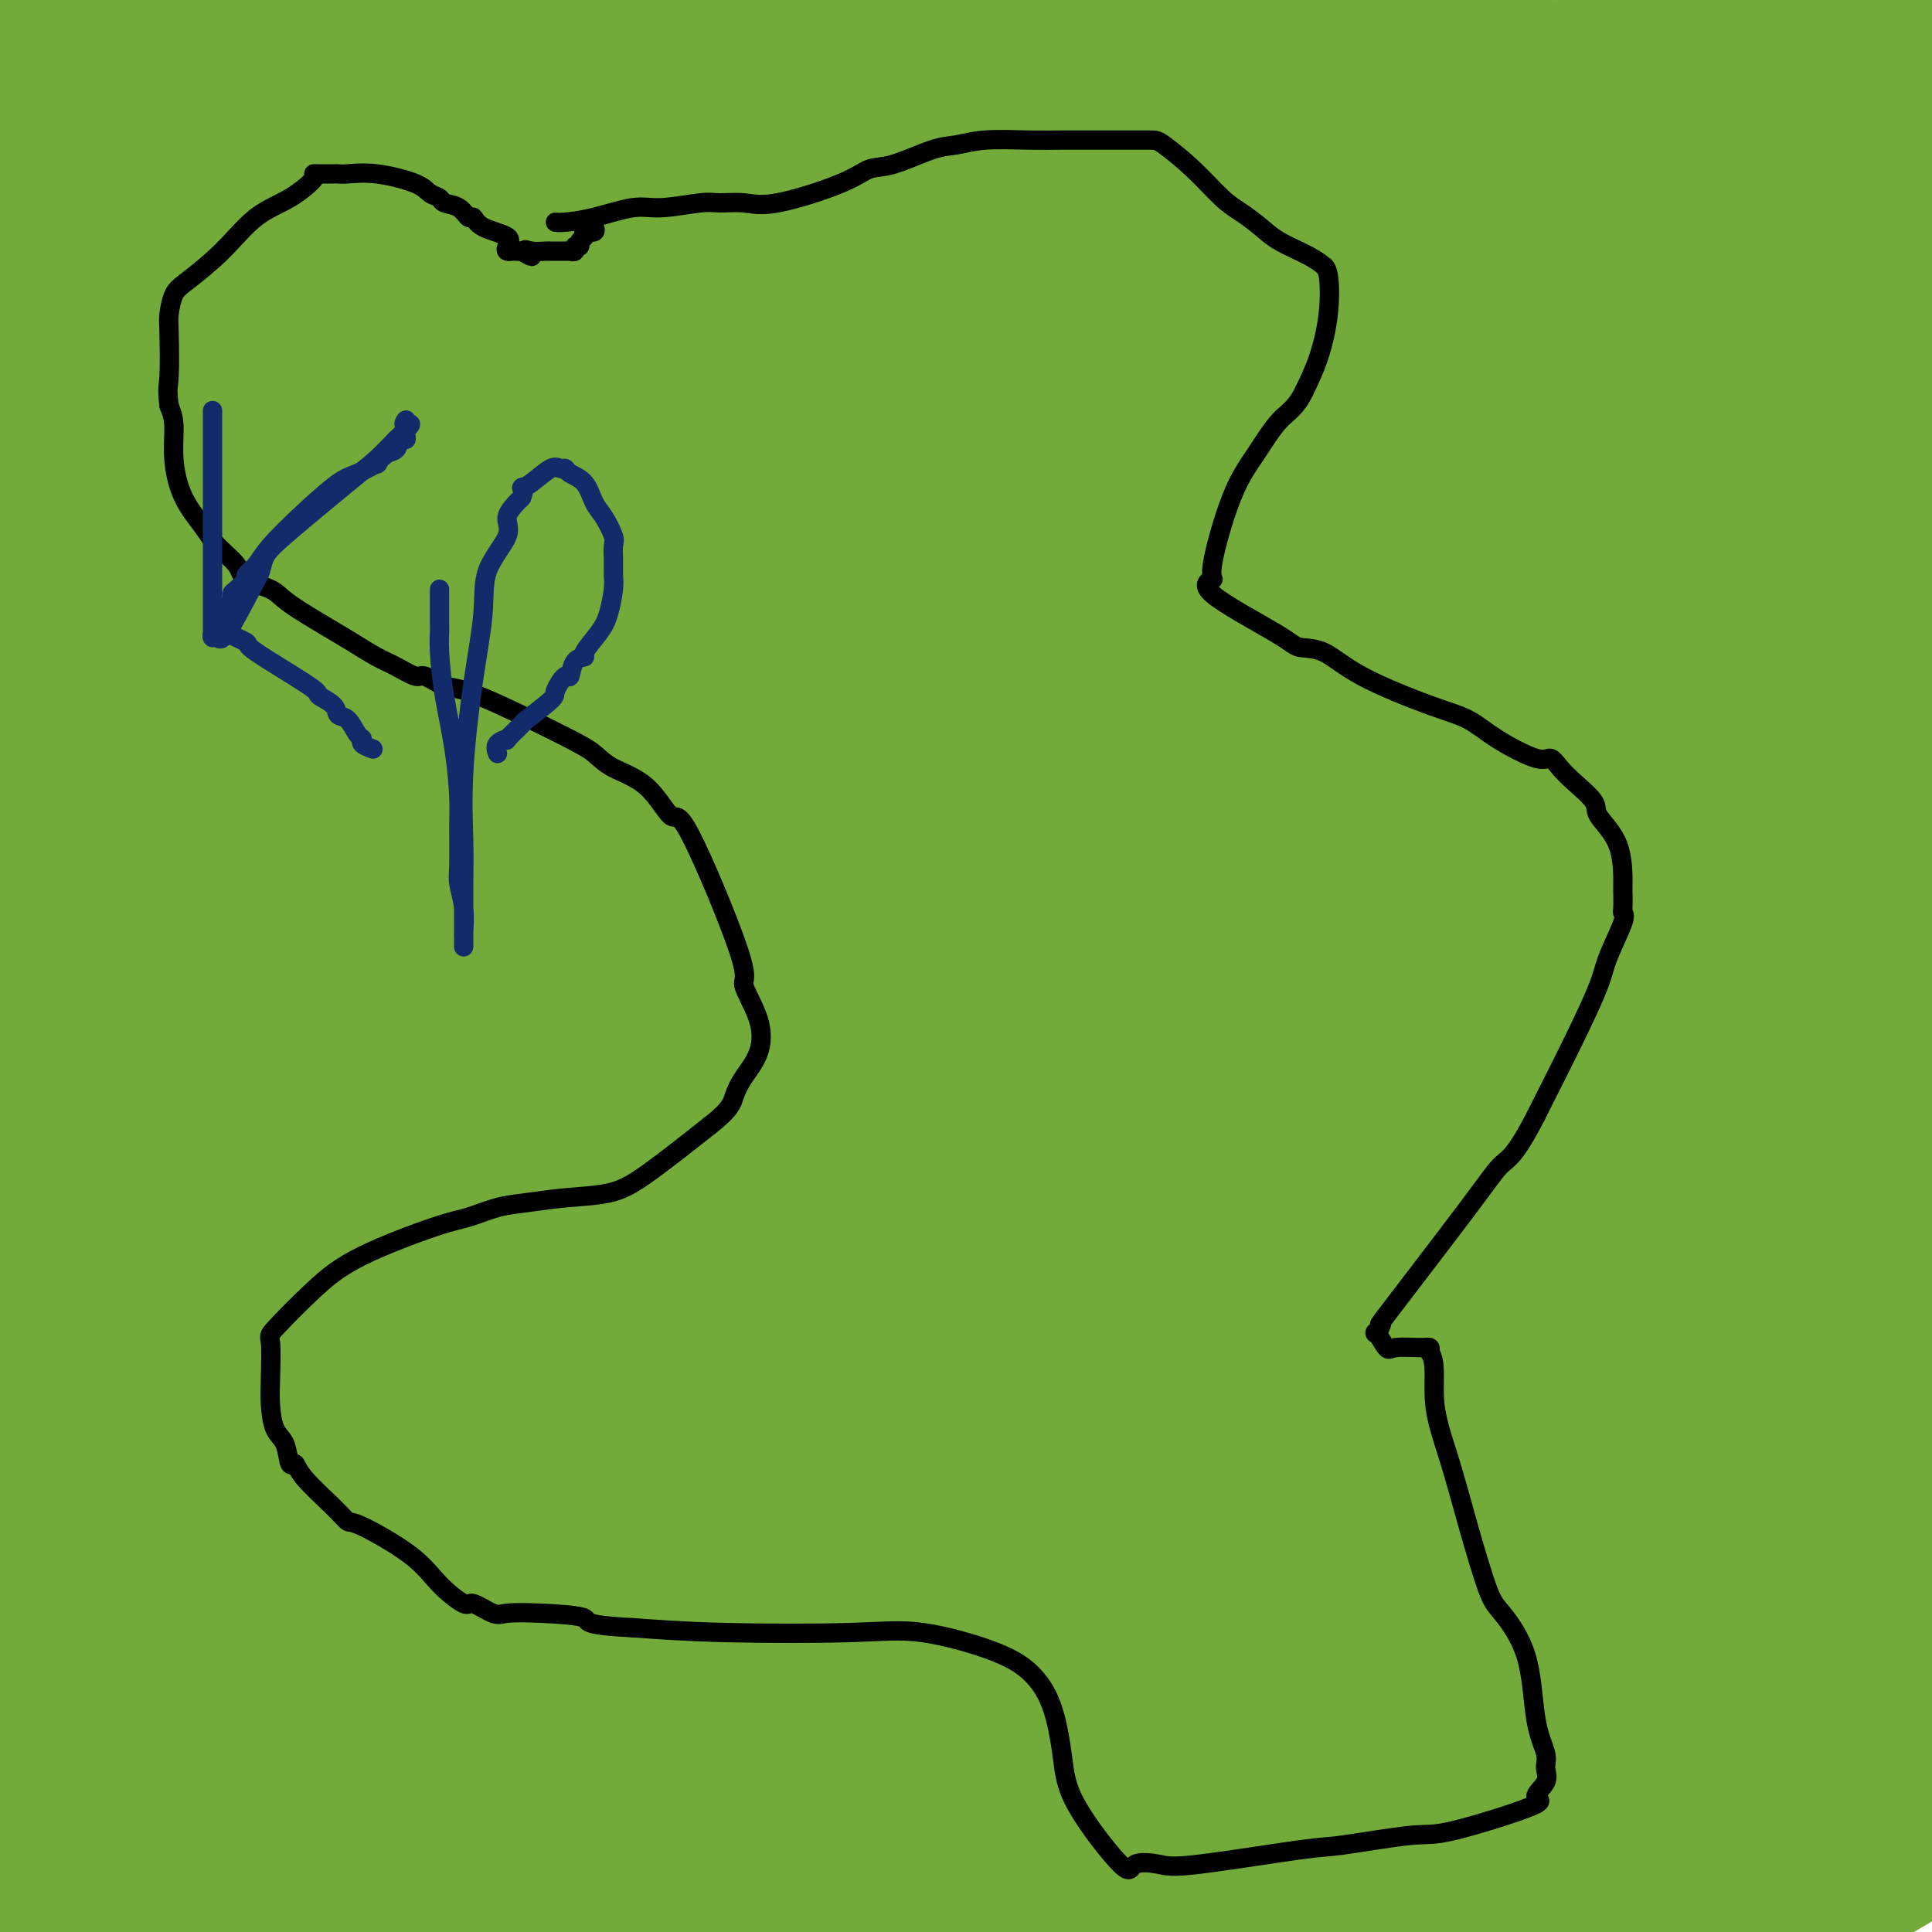 <svg viewBox='0 0 400 400' version='1.1' xmlns='http://www.w3.org/2000/svg' xmlns:xlink='http://www.w3.org/1999/xlink'><g fill='none' stroke='#000000' stroke-width='6' stroke-linecap='round' stroke-linejoin='round'><path d='M97,107c0.336,-1.098 0.672,-2.197 1,-3c0.328,-0.803 0.648,-1.312 1,-2c0.352,-0.688 0.734,-1.557 1,-3c0.266,-1.443 0.414,-3.461 1,-5c0.586,-1.539 1.610,-2.600 2,-3c0.390,-0.400 0.146,-0.140 0,0c-0.146,0.140 -0.194,0.161 0,0c0.194,-0.161 0.630,-0.505 1,-1c0.370,-0.495 0.674,-1.141 2,-3c1.326,-1.859 3.673,-4.932 5,-6c1.327,-1.068 1.635,-0.132 2,0c0.365,0.132 0.786,-0.539 1,-1c0.214,-0.461 0.222,-0.711 0,-1c-0.222,-0.289 -0.675,-0.616 1,-1c1.675,-0.384 5.479,-0.824 8,-1c2.521,-0.176 3.761,-0.088 5,0'/><path d='M128,77c3.833,-0.619 4.917,-0.166 6,0c1.083,0.166 2.167,0.045 4,0c1.833,-0.045 4.416,-0.016 6,0c1.584,0.016 2.168,0.017 3,0c0.832,-0.017 1.910,-0.053 3,0c1.090,0.053 2.190,0.193 4,1c1.810,0.807 4.329,2.279 6,3c1.671,0.721 2.493,0.690 3,1c0.507,0.310 0.699,0.963 2,2c1.301,1.037 3.712,2.460 5,3c1.288,0.540 1.452,0.197 3,1c1.548,0.803 4.481,2.753 7,4c2.519,1.247 4.624,1.792 9,2c4.376,0.208 11.022,0.078 16,0c4.978,-0.078 8.287,-0.104 11,-1c2.713,-0.896 4.828,-2.662 9,-5c4.172,-2.338 10.400,-5.247 14,-7c3.600,-1.753 4.573,-2.351 6,-3c1.427,-0.649 3.307,-1.350 5,-2c1.693,-0.650 3.197,-1.248 6,-2c2.803,-0.752 6.905,-1.657 9,-2c2.095,-0.343 2.185,-0.125 4,0c1.815,0.125 5.357,0.156 9,1c3.643,0.844 7.389,2.502 10,4c2.611,1.498 4.089,2.838 6,4c1.911,1.162 4.255,2.146 6,3c1.745,0.854 2.890,1.577 4,3c1.110,1.423 2.184,3.546 3,5c0.816,1.454 1.374,2.238 2,3c0.626,0.762 1.322,1.504 2,4c0.678,2.496 1.339,6.748 2,11'/><path d='M313,110c0.609,7.141 -2.367,13.492 -4,17c-1.633,3.508 -1.923,4.172 -3,5c-1.077,0.828 -2.941,1.822 -6,4c-3.059,2.178 -7.313,5.542 -9,7c-1.687,1.458 -0.806,1.009 -1,1c-0.194,-0.009 -1.464,0.420 -3,2c-1.536,1.580 -3.337,4.311 -5,8c-1.663,3.689 -3.187,8.335 -4,12c-0.813,3.665 -0.916,6.349 -1,9c-0.084,2.651 -0.149,5.271 0,8c0.149,2.729 0.514,5.568 1,8c0.486,2.432 1.094,4.458 2,6c0.906,1.542 2.109,2.602 3,4c0.891,1.398 1.468,3.135 4,6c2.532,2.865 7.019,6.858 10,9c2.981,2.142 4.458,2.434 6,4c1.542,1.566 3.151,4.405 5,7c1.849,2.595 3.940,4.945 6,9c2.060,4.055 4.090,9.815 5,13c0.910,3.185 0.699,3.796 1,5c0.301,1.204 1.112,3.000 2,5c0.888,2.000 1.853,4.204 3,8c1.147,3.796 2.475,9.185 4,13c1.525,3.815 3.245,6.056 4,8c0.755,1.944 0.545,3.592 1,5c0.455,1.408 1.576,2.576 2,4c0.424,1.424 0.149,3.105 0,4c-0.149,0.895 -0.174,1.003 0,2c0.174,0.997 0.547,2.884 0,6c-0.547,3.116 -2.013,7.462 -3,10c-0.987,2.538 -1.493,3.269 -2,4'/><path d='M331,323c-1.893,5.143 -4.125,4.999 -7,6c-2.875,1.001 -6.392,3.147 -10,5c-3.608,1.853 -7.307,3.412 -10,4c-2.693,0.588 -4.382,0.205 -7,1c-2.618,0.795 -6.167,2.768 -10,4c-3.833,1.232 -7.951,1.721 -11,2c-3.049,0.279 -5.028,0.346 -9,0c-3.972,-0.346 -9.939,-1.106 -16,-3c-6.061,-1.894 -12.218,-4.923 -17,-7c-4.782,-2.077 -8.188,-3.201 -11,-4c-2.812,-0.799 -5.029,-1.274 -7,-2c-1.971,-0.726 -3.695,-1.702 -6,-3c-2.305,-1.298 -5.190,-2.919 -7,-4c-1.810,-1.081 -2.546,-1.622 -4,-2c-1.454,-0.378 -3.626,-0.593 -5,-1c-1.374,-0.407 -1.949,-1.006 -5,-1c-3.051,0.006 -8.578,0.617 -12,1c-3.422,0.383 -4.739,0.537 -6,1c-1.261,0.463 -2.465,1.236 -4,2c-1.535,0.764 -3.400,1.519 -5,2c-1.600,0.481 -2.935,0.687 -4,1c-1.065,0.313 -1.862,0.734 -3,1c-1.138,0.266 -2.618,0.376 -5,1c-2.382,0.624 -5.666,1.762 -8,2c-2.334,0.238 -3.717,-0.425 -6,0c-2.283,0.425 -5.467,1.938 -9,3c-3.533,1.062 -7.416,1.674 -10,2c-2.584,0.326 -3.868,0.366 -5,0c-1.132,-0.366 -2.113,-1.137 -4,-2c-1.887,-0.863 -4.682,-1.818 -7,-3c-2.318,-1.182 -4.159,-2.591 -6,-4'/><path d='M95,325c-4.856,-2.484 -5.996,-4.193 -7,-6c-1.004,-1.807 -1.870,-3.710 -4,-6c-2.130,-2.290 -5.523,-4.966 -8,-7c-2.477,-2.034 -4.039,-3.427 -6,-6c-1.961,-2.573 -4.323,-6.325 -6,-9c-1.677,-2.675 -2.670,-4.272 -4,-7c-1.330,-2.728 -2.998,-6.585 -4,-9c-1.002,-2.415 -1.336,-3.387 -2,-5c-0.664,-1.613 -1.656,-3.867 -2,-5c-0.344,-1.133 -0.040,-1.145 -1,-3c-0.960,-1.855 -3.184,-5.552 -4,-8c-0.816,-2.448 -0.225,-3.646 0,-5c0.225,-1.354 0.082,-2.864 0,-4c-0.082,-1.136 -0.104,-1.897 0,-3c0.104,-1.103 0.335,-2.549 1,-4c0.665,-1.451 1.765,-2.909 3,-4c1.235,-1.091 2.606,-1.817 4,-3c1.394,-1.183 2.812,-2.822 4,-4c1.188,-1.178 2.145,-1.894 3,-3c0.855,-1.106 1.609,-2.604 2,-3c0.391,-0.396 0.420,0.308 2,-1c1.580,-1.308 4.712,-4.629 7,-7c2.288,-2.371 3.731,-3.792 5,-5c1.269,-1.208 2.365,-2.201 4,-4c1.635,-1.799 3.811,-4.402 5,-6c1.189,-1.598 1.392,-2.189 2,-3c0.608,-0.811 1.622,-1.842 2,-3c0.378,-1.158 0.122,-2.445 1,-4c0.878,-1.555 2.890,-3.380 4,-5c1.110,-1.620 1.317,-3.034 2,-5c0.683,-1.966 1.841,-4.483 3,-7'/><path d='M101,171c2.817,-5.111 2.860,-4.387 3,-5c0.140,-0.613 0.377,-2.563 1,-4c0.623,-1.437 1.631,-2.361 2,-3c0.369,-0.639 0.099,-0.994 0,-2c-0.099,-1.006 -0.026,-2.665 0,-4c0.026,-1.335 0.007,-2.346 0,-4c-0.007,-1.654 -0.001,-3.950 0,-5c0.001,-1.050 -0.002,-0.852 0,-2c0.002,-1.148 0.011,-3.640 0,-5c-0.011,-1.360 -0.041,-1.587 0,-2c0.041,-0.413 0.154,-1.010 0,-2c-0.154,-0.990 -0.575,-2.371 -1,-3c-0.425,-0.629 -0.853,-0.505 -1,-1c-0.147,-0.495 -0.014,-1.609 0,-2c0.014,-0.391 -0.091,-0.059 0,0c0.091,0.059 0.379,-0.155 0,-1c-0.379,-0.845 -1.426,-2.321 -2,-3c-0.574,-0.679 -0.675,-0.560 -1,-1c-0.325,-0.440 -0.874,-1.438 -1,-2c-0.126,-0.562 0.172,-0.689 0,-1c-0.172,-0.311 -0.814,-0.806 -1,-1c-0.186,-0.194 0.082,-0.087 0,0c-0.082,0.087 -0.516,0.154 -1,0c-0.484,-0.154 -1.019,-0.527 -1,-1c0.019,-0.473 0.593,-1.044 0,-2c-0.593,-0.956 -2.352,-2.296 -3,-3c-0.648,-0.704 -0.185,-0.773 0,-1c0.185,-0.227 0.093,-0.614 0,-1'/><path d='M95,110c-1.856,-3.493 -0.497,-0.726 0,0c0.497,0.726 0.133,-0.589 0,-1c-0.133,-0.411 -0.036,0.082 0,0c0.036,-0.082 0.010,-0.738 0,-1c-0.010,-0.262 -0.005,-0.131 0,0'/></g>
<g fill='none' stroke='#93C83E' stroke-width='28' stroke-linecap='round' stroke-linejoin='round'><path d='M211,171c-4.344,3.274 -8.687,6.548 -11,8c-2.313,1.452 -2.595,1.082 -8,6c-5.405,4.918 -15.933,15.125 -22,21c-6.067,5.875 -7.671,7.418 -9,9c-1.329,1.582 -2.381,3.203 -3,4c-0.619,0.797 -0.805,0.771 -1,1c-0.195,0.229 -0.398,0.712 -1,1c-0.602,0.288 -1.602,0.381 -1,0c0.602,-0.381 2.805,-1.237 6,-3c3.195,-1.763 7.381,-4.433 15,-9c7.619,-4.567 18.670,-11.031 27,-16c8.330,-4.969 13.940,-8.442 17,-10c3.060,-1.558 3.571,-1.201 4,-1c0.429,0.201 0.775,0.245 1,0c0.225,-0.245 0.329,-0.778 0,0c-0.329,0.778 -1.091,2.867 -8,11c-6.909,8.133 -19.963,22.311 -28,31c-8.037,8.689 -11.055,11.891 -14,15c-2.945,3.109 -5.817,6.126 -8,8c-2.183,1.874 -3.678,2.605 -4,3c-0.322,0.395 0.529,0.452 0,1c-0.529,0.548 -2.437,1.585 -1,1c1.437,-0.585 6.218,-2.793 11,-5'/><path d='M173,247c2.300,-0.841 3.052,-1.445 6,-3c2.948,-1.555 8.094,-4.063 15,-7c6.906,-2.937 15.572,-6.304 22,-9c6.428,-2.696 10.619,-4.722 13,-6c2.381,-1.278 2.952,-1.808 3,-2c0.048,-0.192 -0.425,-0.046 0,0c0.425,0.046 1.750,-0.010 2,0c0.250,0.010 -0.573,0.084 -2,1c-1.427,0.916 -3.457,2.675 -7,7c-3.543,4.325 -8.601,11.217 -14,18c-5.399,6.783 -11.141,13.456 -14,17c-2.859,3.544 -2.836,3.958 -3,4c-0.164,0.042 -0.517,-0.289 -1,0c-0.483,0.289 -1.098,1.199 -1,2c0.098,0.801 0.908,1.493 5,0c4.092,-1.493 11.465,-5.172 17,-8c5.535,-2.828 9.233,-4.806 13,-7c3.767,-2.194 7.602,-4.604 10,-6c2.398,-1.396 3.360,-1.779 4,-2c0.640,-0.221 0.960,-0.281 1,0c0.040,0.281 -0.199,0.901 0,1c0.199,0.099 0.837,-0.324 0,1c-0.837,1.324 -3.148,4.395 -4,6c-0.852,1.605 -0.243,1.744 0,2c0.243,0.256 0.122,0.628 0,1'/><path d='M238,257c-0.421,2.175 0.025,2.114 0,2c-0.025,-0.114 -0.521,-0.281 0,0c0.521,0.281 2.059,1.008 4,2c1.941,0.992 4.286,2.248 12,2c7.714,-0.248 20.798,-2.001 29,-4c8.202,-1.999 11.523,-4.244 13,-5c1.477,-0.756 1.110,-0.024 1,0c-0.110,0.024 0.038,-0.660 0,0c-0.038,0.660 -0.262,2.663 0,3c0.262,0.337 1.010,-0.993 -2,2c-3.010,2.993 -9.777,10.308 -14,15c-4.223,4.692 -5.903,6.761 -7,8c-1.097,1.239 -1.612,1.646 -2,2c-0.388,0.354 -0.648,0.653 -1,1c-0.352,0.347 -0.797,0.740 -1,1c-0.203,0.260 -0.164,0.387 0,1c0.164,0.613 0.453,1.713 1,3c0.547,1.287 1.351,2.762 2,4c0.649,1.238 1.143,2.241 2,3c0.857,0.759 2.078,1.275 3,2c0.922,0.725 1.546,1.658 2,2c0.454,0.342 0.739,0.092 1,0c0.261,-0.092 0.499,-0.025 2,0c1.501,0.025 4.267,0.007 7,0c2.733,-0.007 5.434,-0.002 7,0c1.566,0.002 1.999,0.000 3,0c1.001,-0.000 2.572,-0.000 3,0c0.428,0.000 -0.286,0.000 -1,0'/><path d='M302,301c2.841,-0.086 -1.056,-0.300 -2,0c-0.944,0.300 1.066,1.115 0,0c-1.066,-1.115 -5.206,-4.160 -7,-5c-1.794,-0.840 -1.240,0.526 -2,-2c-0.760,-2.526 -2.832,-8.943 -4,-13c-1.168,-4.057 -1.431,-5.755 -2,-7c-0.569,-1.245 -1.445,-2.038 -3,-4c-1.555,-1.962 -3.787,-5.091 -6,-7c-2.213,-1.909 -4.405,-2.596 -7,-3c-2.595,-0.404 -5.594,-0.526 -8,-1c-2.406,-0.474 -4.220,-1.302 -9,0c-4.780,1.302 -12.527,4.734 -18,8c-5.473,3.266 -8.673,6.368 -12,9c-3.327,2.632 -6.781,4.796 -9,6c-2.219,1.204 -3.204,1.448 -4,2c-0.796,0.552 -1.403,1.411 -2,2c-0.597,0.589 -1.184,0.909 -1,0c0.184,-0.909 1.138,-3.045 2,-4c0.862,-0.955 1.632,-0.729 3,-2c1.368,-1.271 3.336,-4.039 5,-6c1.664,-1.961 3.026,-3.115 4,-4c0.974,-0.885 1.560,-1.502 2,-2c0.440,-0.498 0.735,-0.875 1,-1c0.265,-0.125 0.499,0.004 0,0c-0.499,-0.004 -1.730,-0.142 -6,0c-4.270,0.142 -11.577,0.564 -18,2c-6.423,1.436 -11.960,3.887 -20,8c-8.040,4.113 -18.583,9.890 -24,13c-5.417,3.110 -5.709,3.555 -6,4'/><path d='M149,294c-8.151,4.327 -3.528,2.645 -2,2c1.528,-0.645 -0.038,-0.254 -1,0c-0.962,0.254 -1.321,0.373 -1,0c0.321,-0.373 1.321,-1.236 2,-2c0.679,-0.764 1.035,-1.430 4,-4c2.965,-2.570 8.538,-7.045 11,-9c2.462,-1.955 1.813,-1.389 2,-2c0.187,-0.611 1.210,-2.398 2,-3c0.790,-0.602 1.348,-0.017 1,0c-0.348,0.017 -1.603,-0.532 -3,0c-1.397,0.532 -2.937,2.146 -4,3c-1.063,0.854 -1.648,0.948 -2,1c-0.352,0.052 -0.471,0.064 -1,0c-0.529,-0.064 -1.469,-0.202 -2,0c-0.531,0.202 -0.655,0.745 0,0c0.655,-0.745 2.089,-2.777 3,-4c0.911,-1.223 1.301,-1.635 2,-2c0.699,-0.365 1.709,-0.681 2,-1c0.291,-0.319 -0.136,-0.641 0,-1c0.136,-0.359 0.835,-0.757 -1,-1c-1.835,-0.243 -6.203,-0.333 -12,1c-5.797,1.333 -13.022,4.090 -21,8c-7.978,3.910 -16.708,8.974 -23,13c-6.292,4.026 -10.146,7.013 -14,10'/><path d='M91,303c-6.584,3.671 -4.545,1.349 -4,1c0.545,-0.349 -0.405,1.276 -1,2c-0.595,0.724 -0.837,0.549 -1,1c-0.163,0.451 -0.248,1.529 0,0c0.248,-1.529 0.831,-5.663 4,-11c3.169,-5.337 8.926,-11.875 14,-17c5.074,-5.125 9.467,-8.838 13,-12c3.533,-3.162 6.207,-5.775 8,-7c1.793,-1.225 2.704,-1.062 3,-1c0.296,0.062 -0.022,0.023 0,0c0.022,-0.023 0.384,-0.028 0,0c-0.384,0.028 -1.514,0.091 -2,0c-0.486,-0.091 -0.329,-0.334 -1,0c-0.671,0.334 -2.170,1.247 -1,0c1.170,-1.247 5.008,-4.653 6,-6c0.992,-1.347 -0.863,-0.634 8,-7c8.863,-6.366 28.443,-19.812 38,-27c9.557,-7.188 9.089,-8.118 10,-9c0.911,-0.882 3.200,-1.714 4,-2c0.800,-0.286 0.111,-0.025 0,0c-0.111,0.025 0.355,-0.186 0,-1c-0.355,-0.814 -1.530,-2.233 -6,-1c-4.470,1.233 -12.235,5.116 -20,9'/><path d='M163,215c-6.449,3.495 -12.573,7.734 -19,12c-6.427,4.266 -13.158,8.560 -17,11c-3.842,2.440 -4.794,3.027 -5,3c-0.206,-0.027 0.334,-0.666 0,0c-0.334,0.666 -1.544,2.639 -1,2c0.544,-0.639 2.841,-3.891 6,-8c3.159,-4.109 7.179,-9.076 18,-18c10.821,-8.924 28.443,-21.804 38,-29c9.557,-7.196 11.048,-8.707 13,-10c1.952,-1.293 4.363,-2.369 5,-3c0.637,-0.631 -0.502,-0.818 -2,-1c-1.498,-0.182 -3.356,-0.361 -8,0c-4.644,0.361 -12.075,1.262 -20,6c-7.925,4.738 -16.344,13.315 -26,21c-9.656,7.685 -20.548,14.480 -26,18c-5.452,3.520 -5.463,3.767 -6,4c-0.537,0.233 -1.599,0.452 -2,1c-0.401,0.548 -0.139,1.425 -1,2c-0.861,0.575 -2.844,0.847 -1,0c1.844,-0.847 7.516,-2.813 14,-7c6.484,-4.187 13.779,-10.597 24,-18c10.221,-7.403 23.367,-15.801 32,-22c8.633,-6.199 12.752,-10.200 15,-12c2.248,-1.800 2.624,-1.400 3,-1'/><path d='M197,166c11.957,-9.517 -1.649,-3.310 -11,0c-9.351,3.310 -14.446,3.722 -27,13c-12.554,9.278 -32.567,27.420 -44,37c-11.433,9.580 -14.286,10.596 -19,15c-4.714,4.404 -11.290,12.196 -15,16c-3.710,3.804 -4.554,3.620 -5,4c-0.446,0.380 -0.493,1.324 -1,2c-0.507,0.676 -1.472,1.083 -1,1c0.472,-0.083 2.381,-0.656 3,-1c0.619,-0.344 -0.054,-0.460 4,-3c4.054,-2.540 12.834,-7.504 20,-11c7.166,-3.496 12.717,-5.525 17,-8c4.283,-2.475 7.296,-5.397 9,-7c1.704,-1.603 2.098,-1.886 2,-2c-0.098,-0.114 -0.688,-0.058 -1,0c-0.312,0.058 -0.347,0.117 -4,2c-3.653,1.883 -10.926,5.590 -16,8c-5.074,2.410 -7.951,3.521 -11,5c-3.049,1.479 -6.271,3.324 -8,4c-1.729,0.676 -1.966,0.181 -2,0c-0.034,-0.181 0.135,-0.049 0,0c-0.135,0.049 -0.575,0.013 -1,0c-0.425,-0.013 -0.836,-0.004 -1,0c-0.164,0.004 -0.082,0.002 0,0'/><path d='M85,241c-6.987,2.939 -2.454,0.788 -1,0c1.454,-0.788 -0.171,-0.211 -1,0c-0.829,0.211 -0.864,0.057 -1,0c-0.136,-0.057 -0.374,-0.015 -1,0c-0.626,0.015 -1.640,0.004 -3,0c-1.360,-0.004 -3.065,-0.001 -4,0c-0.935,0.001 -1.101,0.000 -2,0c-0.899,-0.000 -2.532,-0.000 -3,0c-0.468,0.000 0.228,0.000 0,0c-0.228,-0.000 -1.381,0.000 -2,0c-0.619,-0.000 -0.705,-0.000 -1,0c-0.295,0.000 -0.800,0.000 -1,0c-0.200,-0.000 -0.096,-0.001 0,0c0.096,0.001 0.183,0.002 0,0c-0.183,-0.002 -0.638,-0.007 -1,0c-0.362,0.007 -0.633,0.028 -1,0c-0.367,-0.028 -0.830,-0.104 -1,0c-0.170,0.104 -0.045,0.390 0,1c0.045,0.610 0.012,1.545 0,2c-0.012,0.455 -0.003,0.428 0,1c0.003,0.572 0.001,1.741 0,2c-0.001,0.259 -0.000,-0.392 0,0c0.000,0.392 0.000,1.826 0,3c-0.000,1.174 -0.000,2.087 0,3'/><path d='M62,253c-0.215,2.090 -0.254,1.316 0,1c0.254,-0.316 0.800,-0.173 1,0c0.200,0.173 0.053,0.376 0,1c-0.053,0.624 -0.011,1.670 0,2c0.011,0.330 -0.007,-0.056 0,0c0.007,0.056 0.040,0.555 0,1c-0.040,0.445 -0.154,0.836 0,1c0.154,0.164 0.574,0.099 1,0c0.426,-0.099 0.858,-0.234 1,0c0.142,0.234 -0.005,0.837 0,1c0.005,0.163 0.163,-0.114 0,0c-0.163,0.114 -0.646,0.619 0,1c0.646,0.381 2.421,0.638 3,1c0.579,0.362 -0.038,0.829 0,1c0.038,0.171 0.731,0.046 1,0c0.269,-0.046 0.114,-0.011 0,0c-0.114,0.011 -0.185,0.000 0,0c0.185,-0.000 0.628,0.010 1,0c0.372,-0.010 0.675,-0.040 1,0c0.325,0.040 0.673,0.151 1,1c0.327,0.849 0.634,2.437 1,3c0.366,0.563 0.791,0.101 1,0c0.209,-0.101 0.200,0.158 1,1c0.800,0.842 2.408,2.265 3,3c0.592,0.735 0.169,0.781 0,1c-0.169,0.219 -0.085,0.609 0,1'/><path d='M78,273c2.475,3.212 0.663,1.242 0,1c-0.663,-0.242 -0.177,1.246 0,2c0.177,0.754 0.047,0.776 0,1c-0.047,0.224 -0.009,0.652 0,1c0.009,0.348 -0.009,0.618 0,1c0.009,0.382 0.045,0.877 0,1c-0.045,0.123 -0.170,-0.127 0,0c0.170,0.127 0.637,0.629 1,1c0.363,0.371 0.623,0.610 1,1c0.377,0.390 0.872,0.929 1,1c0.128,0.071 -0.112,-0.328 0,0c0.112,0.328 0.574,1.382 1,2c0.426,0.618 0.816,0.799 1,1c0.184,0.201 0.162,0.422 0,1c-0.162,0.578 -0.466,1.514 0,2c0.466,0.486 1.701,0.522 2,1c0.299,0.478 -0.337,1.397 0,2c0.337,0.603 1.646,0.890 2,1c0.354,0.110 -0.249,0.042 0,1c0.249,0.958 1.349,2.942 2,4c0.651,1.058 0.853,1.191 1,1c0.147,-0.191 0.238,-0.704 1,0c0.762,0.704 2.194,2.626 3,4c0.806,1.374 0.985,2.199 2,3c1.015,0.801 2.866,1.579 4,2c1.134,0.421 1.550,0.484 3,1c1.450,0.516 3.933,1.483 6,2c2.067,0.517 3.719,0.582 5,1c1.281,0.418 2.191,1.190 4,2c1.809,0.810 4.517,1.660 7,2c2.483,0.340 4.742,0.170 7,0'/><path d='M132,316c7.007,1.773 6.523,1.207 8,1c1.477,-0.207 4.915,-0.055 8,0c3.085,0.055 5.818,0.013 8,0c2.182,-0.013 3.814,0.004 5,0c1.186,-0.004 1.928,-0.028 4,0c2.072,0.028 5.474,0.107 8,0c2.526,-0.107 4.174,-0.399 7,-1c2.826,-0.601 6.829,-1.509 9,-2c2.171,-0.491 2.511,-0.565 4,-1c1.489,-0.435 4.128,-1.232 6,-2c1.872,-0.768 2.979,-1.506 4,-2c1.021,-0.494 1.958,-0.745 3,-1c1.042,-0.255 2.190,-0.514 4,-1c1.810,-0.486 4.283,-1.200 6,-2c1.717,-0.800 2.679,-1.688 4,-2c1.321,-0.312 3.001,-0.049 5,0c1.999,0.049 4.319,-0.116 6,-1c1.681,-0.884 2.725,-2.485 4,-3c1.275,-0.515 2.783,0.058 3,0c0.217,-0.058 -0.857,-0.748 0,-1c0.857,-0.252 3.646,-0.068 5,0c1.354,0.068 1.273,0.018 2,0c0.727,-0.018 2.262,-0.005 3,0c0.738,0.005 0.681,0.001 1,0c0.319,-0.001 1.016,-0.000 2,0c0.984,0.000 2.256,0.000 3,0c0.744,-0.000 0.959,-0.000 2,0c1.041,0.000 2.908,0.000 4,0c1.092,-0.000 1.409,-0.000 2,0c0.591,0.000 1.454,0.000 2,0c0.546,-0.000 0.773,-0.000 1,0'/><path d='M265,298c4.649,-0.146 1.270,-0.010 0,0c-1.270,0.010 -0.431,-0.106 0,0c0.431,0.106 0.455,0.434 1,1c0.545,0.566 1.610,1.372 2,2c0.390,0.628 0.104,1.080 0,2c-0.104,0.920 -0.028,2.309 0,3c0.028,0.691 0.007,0.683 0,1c-0.007,0.317 -0.001,0.958 0,2c0.001,1.042 -0.003,2.484 0,3c0.003,0.516 0.012,0.105 0,0c-0.012,-0.105 -0.045,0.094 0,1c0.045,0.906 0.168,2.519 0,3c-0.168,0.481 -0.626,-0.169 -1,0c-0.374,0.169 -0.665,1.155 -1,2c-0.335,0.845 -0.716,1.547 -2,2c-1.284,0.453 -3.472,0.657 -6,1c-2.528,0.343 -5.397,0.824 -7,1c-1.603,0.176 -1.939,0.047 -3,0c-1.061,-0.047 -2.845,-0.012 -4,0c-1.155,0.012 -1.680,-0.001 -2,0c-0.320,0.001 -0.434,0.015 -1,0c-0.566,-0.015 -1.584,-0.057 -2,0c-0.416,0.057 -0.230,0.215 -1,0c-0.770,-0.215 -2.498,-0.804 -3,-1c-0.502,-0.196 0.220,-0.000 -1,-1c-1.220,-1.000 -4.382,-3.195 -6,-4c-1.618,-0.805 -1.690,-0.221 -2,0c-0.310,0.221 -0.856,0.080 -1,0c-0.144,-0.080 0.115,-0.098 0,0c-0.115,0.098 -0.604,0.314 -1,0c-0.396,-0.314 -0.698,-1.157 -1,-2'/><path d='M223,314c-2.823,-1.601 -2.380,-1.605 -3,-2c-0.620,-0.395 -2.304,-1.181 -4,-2c-1.696,-0.819 -3.406,-1.669 -4,-2c-0.594,-0.331 -0.072,-0.142 0,0c0.072,0.142 -0.306,0.238 -1,0c-0.694,-0.238 -1.704,-0.811 -2,-1c-0.296,-0.189 0.122,0.007 0,0c-0.122,-0.007 -0.783,-0.215 -1,-1c-0.217,-0.785 0.010,-2.147 -1,-3c-1.010,-0.853 -3.256,-1.197 -4,-2c-0.744,-0.803 0.015,-2.064 -1,-3c-1.015,-0.936 -3.805,-1.548 -5,-2c-1.195,-0.452 -0.797,-0.746 -1,-1c-0.203,-0.254 -1.009,-0.468 -2,-1c-0.991,-0.532 -2.167,-1.382 -5,-3c-2.833,-1.618 -7.323,-4.003 -10,-5c-2.677,-0.997 -3.539,-0.607 -6,-1c-2.461,-0.393 -6.519,-1.569 -9,-2c-2.481,-0.431 -3.385,-0.116 -5,0c-1.615,0.116 -3.943,0.032 -5,0c-1.057,-0.032 -0.844,-0.010 -1,0c-0.156,0.010 -0.680,0.010 -1,0c-0.320,-0.010 -0.437,-0.031 -1,0c-0.563,0.031 -1.574,0.114 1,0c2.574,-0.114 8.731,-0.426 15,-1c6.269,-0.574 12.649,-1.412 19,-3c6.351,-1.588 12.671,-3.928 20,-6c7.329,-2.072 15.665,-3.878 21,-5c5.335,-1.122 7.667,-1.561 10,-2'/><path d='M237,266c8.327,-2.046 3.643,-0.662 2,0c-1.643,0.662 -0.247,0.602 2,0c2.247,-0.602 5.344,-1.745 -1,1c-6.344,2.745 -22.131,9.380 -34,13c-11.869,3.620 -19.822,4.227 -26,6c-6.178,1.773 -10.581,4.712 -15,6c-4.419,1.288 -8.854,0.923 -13,1c-4.146,0.077 -8.002,0.595 -10,1c-1.998,0.405 -2.139,0.698 -2,0c0.139,-0.698 0.558,-2.386 0,0c-0.558,2.386 -2.094,8.846 -1,0c1.094,-8.846 4.819,-32.997 6,-42c1.181,-9.003 -0.180,-2.857 1,-3c1.180,-0.143 4.903,-6.574 8,-12c3.097,-5.426 5.568,-9.847 7,-12c1.432,-2.153 1.825,-2.037 2,-2c0.175,0.037 0.130,-0.004 0,0c-0.130,0.004 -0.346,0.054 -3,0c-2.654,-0.054 -7.744,-0.211 -11,0c-3.256,0.211 -4.676,0.788 -6,1c-1.324,0.212 -2.551,0.057 -3,0c-0.449,-0.057 -0.121,-0.015 0,0c0.121,0.015 0.035,0.004 0,0c-0.035,-0.004 -0.017,-0.002 0,0'/><path d='M140,224c1.208,-5.533 15.729,-19.866 21,-25c5.271,-5.134 1.293,-1.068 2,-2c0.707,-0.932 6.098,-6.861 8,-9c1.902,-2.139 0.313,-0.486 0,0c-0.313,0.486 0.648,-0.195 1,-1c0.352,-0.805 0.095,-1.736 0,-2c-0.095,-0.264 -0.027,0.138 0,0c0.027,-0.138 0.015,-0.816 0,-1c-0.015,-0.184 -0.033,0.127 0,0c0.033,-0.127 0.115,-0.691 0,-1c-0.115,-0.309 -0.428,-0.362 -1,-1c-0.572,-0.638 -1.402,-1.859 -2,-3c-0.598,-1.141 -0.964,-2.201 -2,-3c-1.036,-0.799 -2.741,-1.338 -4,-3c-1.259,-1.662 -2.070,-4.447 -3,-7c-0.930,-2.553 -1.979,-4.874 -3,-7c-1.021,-2.126 -2.015,-4.056 -3,-6c-0.985,-1.944 -1.962,-3.903 -3,-7c-1.038,-3.097 -2.138,-7.334 -3,-10c-0.862,-2.666 -1.485,-3.762 -2,-5c-0.515,-1.238 -0.923,-2.617 -1,-4c-0.077,-1.383 0.178,-2.771 0,-4c-0.178,-1.229 -0.790,-2.298 -1,-3c-0.210,-0.702 -0.018,-1.037 0,-2c0.018,-0.963 -0.139,-2.553 -1,-4c-0.861,-1.447 -2.427,-2.753 -3,-4c-0.573,-1.247 -0.154,-2.437 0,-3c0.154,-0.563 0.041,-0.498 0,-1c-0.041,-0.502 -0.012,-1.572 0,-2c0.012,-0.428 0.006,-0.214 0,0'/><path d='M140,104c-1.884,-6.493 -1.092,-1.726 -1,0c0.092,1.726 -0.514,0.411 -1,0c-0.486,-0.411 -0.851,0.082 -1,0c-0.149,-0.082 -0.081,-0.739 0,-1c0.081,-0.261 0.176,-0.126 0,0c-0.176,0.126 -0.625,0.244 -1,0c-0.375,-0.244 -0.678,-0.850 -1,-1c-0.322,-0.150 -0.664,0.156 -1,0c-0.336,-0.156 -0.668,-0.774 -1,-1c-0.332,-0.226 -0.666,-0.061 -1,0c-0.334,0.061 -0.667,0.016 -1,0c-0.333,-0.016 -0.665,-0.004 -1,0c-0.335,0.004 -0.672,0.001 -1,0c-0.328,-0.001 -0.648,-0.001 -1,0c-0.352,0.001 -0.735,0.003 -1,0c-0.265,-0.003 -0.411,-0.012 -1,0c-0.589,0.012 -1.622,0.046 -2,0c-0.378,-0.046 -0.101,-0.172 0,0c0.101,0.172 0.027,0.642 0,1c-0.027,0.358 -0.008,0.606 0,1c0.008,0.394 0.005,0.935 0,1c-0.005,0.065 -0.012,-0.346 0,0c0.012,0.346 0.044,1.450 0,2c-0.044,0.550 -0.164,0.545 0,1c0.164,0.455 0.611,1.369 1,2c0.389,0.631 0.720,0.977 1,1c0.280,0.023 0.509,-0.279 1,0c0.491,0.279 1.246,1.140 2,2'/><path d='M129,112c1.483,1.631 2.691,2.710 4,5c1.309,2.290 2.719,5.791 4,11c1.281,5.209 2.434,12.126 3,15c0.566,2.874 0.544,1.704 1,3c0.456,1.296 1.390,5.056 2,8c0.610,2.944 0.895,5.072 1,8c0.105,2.928 0.028,6.657 0,9c-0.028,2.343 -0.007,3.300 0,4c0.007,0.700 0.002,1.143 0,2c-0.002,0.857 -0.000,2.129 0,3c0.000,0.871 -0.001,1.342 0,2c0.001,0.658 0.006,1.502 0,2c-0.006,0.498 -0.022,0.651 0,1c0.022,0.349 0.083,0.895 0,1c-0.083,0.105 -0.309,-0.231 -1,-2c-0.691,-1.769 -1.845,-4.973 -3,-7c-1.155,-2.027 -2.309,-2.879 -3,-5c-0.691,-2.121 -0.917,-5.510 -1,-8c-0.083,-2.490 -0.023,-4.080 0,-5c0.023,-0.920 0.008,-1.169 0,-2c-0.008,-0.831 -0.008,-2.242 0,-3c0.008,-0.758 0.023,-0.862 0,-1c-0.023,-0.138 -0.084,-0.311 0,-1c0.084,-0.689 0.313,-1.895 0,-3c-0.313,-1.105 -1.166,-2.111 -2,-3c-0.834,-0.889 -1.648,-1.662 -2,-3c-0.352,-1.338 -0.244,-3.239 -1,-5c-0.756,-1.761 -2.378,-3.380 -4,-5'/><path d='M127,133c-1.785,-3.576 -1.746,-4.517 -2,-5c-0.254,-0.483 -0.800,-0.507 -1,-1c-0.200,-0.493 -0.054,-1.454 0,-2c0.054,-0.546 0.014,-0.679 0,-1c-0.014,-0.321 -0.004,-0.832 0,-1c0.004,-0.168 -0.000,0.006 0,0c0.000,-0.006 0.004,-0.192 0,0c-0.004,0.192 -0.015,0.763 0,1c0.015,0.237 0.056,0.141 0,1c-0.056,0.859 -0.208,2.673 0,4c0.208,1.327 0.778,2.166 1,3c0.222,0.834 0.098,1.662 0,3c-0.098,1.338 -0.170,3.184 0,4c0.170,0.816 0.581,0.600 1,1c0.419,0.400 0.844,1.416 1,2c0.156,0.584 0.042,0.737 0,1c-0.042,0.263 -0.011,0.635 0,1c0.011,0.365 0.004,0.724 0,1c-0.004,0.276 -0.004,0.468 0,1c0.004,0.532 0.012,1.405 0,2c-0.012,0.595 -0.044,0.912 0,1c0.044,0.088 0.166,-0.053 0,0c-0.166,0.053 -0.619,0.301 -1,1c-0.381,0.699 -0.691,1.850 -1,3'/><path d='M125,153c-0.030,4.175 -0.604,0.611 -1,0c-0.396,-0.611 -0.614,1.729 -1,3c-0.386,1.271 -0.940,1.474 -2,2c-1.060,0.526 -2.627,1.377 -3,2c-0.373,0.623 0.450,1.019 0,2c-0.450,0.981 -2.171,2.547 -3,4c-0.829,1.453 -0.767,2.792 -1,4c-0.233,1.208 -0.761,2.283 -1,3c-0.239,0.717 -0.191,1.076 -1,2c-0.809,0.924 -2.477,2.415 -3,3c-0.523,0.585 0.099,0.266 0,1c-0.099,0.734 -0.918,2.523 -1,3c-0.082,0.477 0.572,-0.356 0,0c-0.572,0.356 -2.369,1.901 -3,3c-0.631,1.099 -0.094,1.751 0,2c0.094,0.249 -0.254,0.093 -1,1c-0.746,0.907 -1.891,2.875 -3,5c-1.109,2.125 -2.182,4.405 -3,7c-0.818,2.595 -1.380,5.505 -3,8c-1.620,2.495 -4.298,4.575 -7,7c-2.702,2.425 -5.428,5.194 -8,8c-2.572,2.806 -4.990,5.650 -7,8c-2.010,2.350 -3.610,4.207 -5,6c-1.390,1.793 -2.568,3.522 -3,4c-0.432,0.478 -0.116,-0.294 0,0c0.116,0.294 0.033,1.656 0,2c-0.033,0.344 -0.017,-0.328 0,-1'/><path d='M65,242c-4.554,5.027 -0.939,0.594 0,-2c0.939,-2.594 -0.798,-3.350 7,-8c7.798,-4.650 25.130,-13.193 39,-26c13.870,-12.807 24.276,-29.878 38,-43c13.724,-13.122 30.764,-22.296 44,-31c13.236,-8.704 22.668,-16.938 28,-22c5.332,-5.062 6.565,-6.953 8,-8c1.435,-1.047 3.074,-1.251 4,-2c0.926,-0.749 1.140,-2.043 1,-2c-0.140,0.043 -0.635,1.422 -1,2c-0.365,0.578 -0.600,0.356 -2,2c-1.400,1.644 -3.965,5.155 -12,11c-8.035,5.845 -21.539,14.024 -35,26c-13.461,11.976 -26.877,27.748 -34,36c-7.123,8.252 -7.952,8.984 -9,10c-1.048,1.016 -2.317,2.315 -3,3c-0.683,0.685 -0.782,0.755 -1,1c-0.218,0.245 -0.555,0.666 -1,1c-0.445,0.334 -0.997,0.582 1,0c1.997,-0.582 6.543,-1.995 12,-5c5.457,-3.005 11.826,-7.601 18,-13c6.174,-5.399 12.154,-11.602 16,-15c3.846,-3.398 5.558,-3.991 8,-5c2.442,-1.009 5.613,-2.436 7,-3c1.387,-0.564 0.989,-0.267 1,0c0.011,0.267 0.432,0.505 1,0c0.568,-0.505 1.284,-1.752 2,-3'/><path d='M202,146c10.615,-6.988 10.652,-4.958 13,-6c2.348,-1.042 7.008,-5.155 10,-8c2.992,-2.845 4.318,-4.422 5,-5c0.682,-0.578 0.722,-0.158 1,0c0.278,0.158 0.793,0.052 1,0c0.207,-0.052 0.104,-0.052 0,0c-0.104,0.052 -0.209,0.156 0,0c0.209,-0.156 0.731,-0.572 1,-1c0.269,-0.428 0.284,-0.868 1,-2c0.716,-1.132 2.134,-2.955 5,-5c2.866,-2.045 7.181,-4.313 12,-7c4.819,-2.687 10.142,-5.792 17,-9c6.858,-3.208 15.249,-6.520 19,-8c3.751,-1.480 2.861,-1.129 3,-1c0.139,0.129 1.307,0.035 2,0c0.693,-0.035 0.912,-0.010 1,0c0.088,0.010 0.044,0.005 0,0'/><path d='M293,94c5.839,-2.453 -0.565,0.415 -6,3c-5.435,2.585 -9.902,4.889 -13,7c-3.098,2.111 -4.828,4.030 -6,5c-1.172,0.970 -1.785,0.992 -3,1c-1.215,0.008 -3.032,0.002 -4,0c-0.968,-0.002 -1.086,-0.001 -1,0c0.086,0.001 0.377,0.003 0,0c-0.377,-0.003 -1.422,-0.012 -2,0c-0.578,0.012 -0.691,0.043 -1,0c-0.309,-0.043 -0.815,-0.162 -1,0c-0.185,0.162 -0.050,0.605 0,-1c0.050,-1.605 0.013,-5.256 0,-7c-0.013,-1.744 -0.004,-1.580 0,-2c0.004,-0.420 0.001,-1.423 0,-2c-0.001,-0.577 -0.000,-0.728 0,-1c0.000,-0.272 0.001,-0.666 0,-1c-0.001,-0.334 -0.002,-0.609 0,-1c0.002,-0.391 0.007,-0.897 0,-1c-0.007,-0.103 -0.026,0.197 0,0c0.026,-0.197 0.097,-0.892 0,-1c-0.097,-0.108 -0.363,0.370 0,0c0.363,-0.370 1.353,-1.588 2,-2c0.647,-0.412 0.950,-0.019 1,0c0.050,0.019 -0.154,-0.335 1,-1c1.154,-0.665 3.665,-1.639 5,-2c1.335,-0.361 1.493,-0.108 2,0c0.507,0.108 1.363,0.070 2,0c0.637,-0.070 1.056,-0.173 2,0c0.944,0.173 2.413,0.621 3,1c0.587,0.379 0.294,0.690 0,1'/><path d='M274,90c1.514,0.547 0.798,0.915 1,1c0.202,0.085 1.322,-0.111 2,0c0.678,0.111 0.912,0.530 1,1c0.088,0.470 0.028,0.992 0,2c-0.028,1.008 -0.025,2.503 0,3c0.025,0.497 0.073,-0.004 0,1c-0.073,1.004 -0.268,3.515 -1,6c-0.732,2.485 -2.001,4.946 -3,6c-0.999,1.054 -1.726,0.702 -3,3c-1.274,2.298 -3.093,7.247 -6,11c-2.907,3.753 -6.901,6.311 -14,12c-7.099,5.689 -17.302,14.509 -24,20c-6.698,5.491 -9.890,7.654 -13,10c-3.110,2.346 -6.138,4.874 -8,6c-1.862,1.126 -2.558,0.850 -3,1c-0.442,0.150 -0.630,0.725 -1,1c-0.370,0.275 -0.921,0.249 -1,0c-0.079,-0.249 0.315,-0.722 1,-1c0.685,-0.278 1.661,-0.360 4,-2c2.339,-1.640 6.041,-4.838 9,-7c2.959,-2.162 5.176,-3.288 7,-5c1.824,-1.712 3.256,-4.012 5,-5c1.744,-0.988 3.799,-0.665 5,-1c1.201,-0.335 1.549,-1.327 4,-3c2.451,-1.673 7.006,-4.027 11,-6c3.994,-1.973 7.427,-3.564 10,-5c2.573,-1.436 4.287,-2.718 6,-4'/><path d='M263,135c6.880,-4.457 6.078,-6.100 6,-7c-0.078,-0.900 0.566,-1.056 1,-1c0.434,0.056 0.656,0.325 1,0c0.344,-0.325 0.810,-1.243 0,-1c-0.810,0.243 -2.898,1.649 1,0c3.898,-1.649 13.780,-6.352 19,-9c5.220,-2.648 5.777,-3.240 7,-4c1.223,-0.760 3.111,-1.688 4,-2c0.889,-0.312 0.778,-0.007 1,0c0.222,0.007 0.778,-0.284 1,0c0.222,0.284 0.111,1.142 0,2'/><path d='M304,113c0.419,0.671 0.466,1.349 0,2c-0.466,0.651 -1.446,1.275 -2,2c-0.554,0.725 -0.684,1.552 -1,2c-0.316,0.448 -0.819,0.518 -1,1c-0.181,0.482 -0.041,1.376 0,2c0.041,0.624 -0.016,0.977 0,1c0.016,0.023 0.105,-0.283 0,0c-0.105,0.283 -0.405,1.154 -1,2c-0.595,0.846 -1.485,1.668 -2,2c-0.515,0.332 -0.655,0.176 -1,0c-0.345,-0.176 -0.895,-0.370 -1,0c-0.105,0.370 0.234,1.305 -1,2c-1.234,0.695 -4.041,1.149 -7,2c-2.959,0.851 -6.070,2.100 -9,4c-2.930,1.900 -5.678,4.452 -9,7c-3.322,2.548 -7.219,5.091 -9,6c-1.781,0.909 -1.448,0.184 -2,1c-0.552,0.816 -1.990,3.174 -3,4c-1.010,0.826 -1.591,0.119 -2,0c-0.409,-0.119 -0.645,0.349 -1,1c-0.355,0.651 -0.827,1.484 -1,2c-0.173,0.516 -0.046,0.715 0,1c0.046,0.285 0.012,0.654 0,1c-0.012,0.346 -0.003,0.667 0,1c0.003,0.333 0.001,0.677 0,1c-0.001,0.323 -0.000,0.625 0,1c0.000,0.375 0.000,0.824 0,1c-0.000,0.176 -0.000,0.078 0,0c0.000,-0.078 0.000,-0.136 0,0c-0.000,0.136 -0.000,0.468 0,1c0.000,0.532 0.000,1.266 0,2'/><path d='M251,165c-0.155,2.010 -0.041,1.536 0,4c0.041,2.464 0.011,7.865 0,14c-0.011,6.135 -0.003,13.003 0,18c0.003,4.997 0.001,8.123 0,16c-0.001,7.877 0.001,20.507 0,26c-0.001,5.493 -0.003,3.850 0,4c0.003,0.150 0.011,2.091 0,3c-0.011,0.909 -0.041,0.784 0,1c0.041,0.216 0.155,0.774 0,1c-0.155,0.226 -0.577,0.120 -1,0c-0.423,-0.120 -0.845,-0.256 -1,0c-0.155,0.256 -0.041,0.903 0,-2c0.041,-2.903 0.011,-9.356 0,-13c-0.011,-3.644 -0.002,-4.478 0,-6c0.002,-1.522 -0.001,-3.731 0,-5c0.001,-1.269 0.008,-1.597 1,-7c0.992,-5.403 2.970,-15.879 5,-24c2.030,-8.121 4.113,-13.887 5,-20c0.887,-6.113 0.577,-12.574 1,-19c0.423,-6.426 1.579,-12.816 2,-16c0.421,-3.184 0.109,-3.163 0,-4c-0.109,-0.837 -0.014,-2.533 0,-3c0.014,-0.467 -0.052,0.296 0,0c0.052,-0.296 0.222,-1.650 0,-2c-0.222,-0.350 -0.836,0.304 -1,0c-0.164,-0.304 0.121,-1.566 -2,1c-2.121,2.566 -6.648,8.960 -9,13c-2.352,4.040 -2.529,5.726 -4,13c-1.471,7.274 -4.235,20.137 -7,33'/><path d='M240,191c-2.094,9.249 -1.829,9.371 -2,14c-0.171,4.629 -0.778,13.765 -1,20c-0.222,6.235 -0.059,9.569 0,12c0.059,2.431 0.015,3.958 0,5c-0.015,1.042 -0.001,1.598 0,2c0.001,0.402 -0.011,0.650 0,1c0.011,0.350 0.044,0.801 0,1c-0.044,0.199 -0.166,0.145 0,1c0.166,0.855 0.620,2.619 0,-2c-0.620,-4.619 -2.313,-15.623 -4,-30c-1.687,-14.377 -3.366,-32.128 -4,-40c-0.634,-7.872 -0.221,-5.864 0,-6c0.221,-0.136 0.250,-2.415 0,-3c-0.250,-0.585 -0.777,0.524 -1,0c-0.223,-0.524 -0.140,-2.683 0,-2c0.140,0.683 0.339,4.206 0,5c-0.339,0.794 -1.215,-1.141 1,8c2.215,9.141 7.521,29.360 11,40c3.479,10.640 5.130,11.703 6,13c0.870,1.297 0.957,2.830 4,7c3.043,4.170 9.040,10.977 12,15c2.960,4.023 2.882,5.262 4,6c1.118,0.738 3.431,0.973 4,2c0.569,1.027 -0.605,2.844 1,2c1.605,-0.844 5.989,-4.351 7,-10c1.011,-5.649 -1.351,-13.442 -4,-24c-2.649,-10.558 -5.586,-23.882 -9,-35c-3.414,-11.118 -7.304,-20.032 -9,-24c-1.696,-3.968 -1.199,-2.991 -1,-3c0.199,-0.009 0.099,-1.005 0,-2'/><path d='M255,164c-3.514,-14.134 -0.799,-5.471 0,-2c0.799,3.471 -0.320,1.748 -1,0c-0.680,-1.748 -0.923,-3.522 -1,2c-0.077,5.522 0.010,18.338 0,28c-0.010,9.662 -0.119,16.169 0,20c0.119,3.831 0.467,4.985 1,7c0.533,2.015 1.253,4.890 2,8c0.747,3.110 1.521,6.455 2,8c0.479,1.545 0.663,1.289 2,2c1.337,0.711 3.829,2.388 5,4c1.171,1.612 1.023,3.157 2,4c0.977,0.843 3.079,0.983 5,0c1.921,-0.983 3.661,-3.089 5,-5c1.339,-1.911 2.277,-3.629 3,-7c0.723,-3.371 1.232,-8.397 1,-11c-0.232,-2.603 -1.205,-2.782 -2,-4c-0.795,-1.218 -1.413,-3.474 -2,-5c-0.587,-1.526 -1.142,-2.323 -2,-3c-0.858,-0.677 -2.018,-1.234 -3,-2c-0.982,-0.766 -1.786,-1.740 -3,-1c-1.214,0.740 -2.839,3.195 -5,4c-2.161,0.805 -4.857,-0.040 -6,7c-1.143,7.040 -0.733,21.965 0,31c0.733,9.035 1.788,12.181 3,14c1.212,1.819 2.582,2.313 4,4c1.418,1.687 2.886,4.568 5,7c2.114,2.432 4.876,4.415 7,7c2.124,2.585 3.610,5.773 6,8c2.390,2.227 5.683,3.493 8,4c2.317,0.507 3.659,0.253 5,0'/><path d='M296,293c2.692,-0.320 2.923,-3.121 4,-4c1.077,-0.879 2.999,0.165 3,-8c0.001,-8.165 -1.920,-25.538 -3,-34c-1.080,-8.462 -1.318,-8.015 -3,-10c-1.682,-1.985 -4.808,-6.404 -6,-8c-1.192,-1.596 -0.449,-0.369 -2,-1c-1.551,-0.631 -5.396,-3.119 -8,-4c-2.604,-0.881 -3.966,-0.153 -6,0c-2.034,0.153 -4.739,-0.268 -9,5c-4.261,5.268 -10.079,16.227 -14,25c-3.921,8.773 -5.945,15.362 -7,21c-1.055,5.638 -1.140,10.326 -1,14c0.140,3.674 0.504,6.334 1,9c0.496,2.666 1.122,5.337 4,8c2.878,2.663 8.006,5.316 12,7c3.994,1.684 6.854,2.398 9,3c2.146,0.602 3.577,1.093 8,0c4.423,-1.093 11.838,-3.768 16,-7c4.162,-3.232 5.072,-7.021 6,-10c0.928,-2.979 1.873,-5.150 3,-6c1.127,-0.850 2.434,-0.380 0,-8c-2.434,-7.620 -8.611,-23.329 -12,-31c-3.389,-7.671 -3.990,-7.305 -5,-8c-1.010,-0.695 -2.430,-2.450 -5,-5c-2.570,-2.550 -6.289,-5.893 -9,-7c-2.711,-1.107 -4.414,0.022 -6,0c-1.586,-0.022 -3.055,-1.194 -6,0c-2.945,1.194 -7.367,4.753 -12,11c-4.633,6.247 -9.478,15.182 -12,20c-2.522,4.818 -2.721,5.519 -3,8c-0.279,2.481 -0.640,6.740 -1,11'/><path d='M232,284c0.458,6.592 3.603,13.574 6,18c2.397,4.426 4.044,6.298 9,9c4.956,2.702 13.220,6.234 18,8c4.780,1.766 6.077,1.765 9,2c2.923,0.235 7.471,0.706 10,1c2.529,0.294 3.039,0.412 5,0c1.961,-0.412 5.372,-1.353 7,-1c1.628,0.353 1.473,2.000 4,-3c2.527,-5.000 7.735,-16.647 10,-22c2.265,-5.353 1.588,-4.412 0,-9c-1.588,-4.588 -4.088,-14.703 -7,-23c-2.912,-8.297 -6.237,-14.774 -9,-19c-2.763,-4.226 -4.964,-6.202 -7,-8c-2.036,-1.798 -3.905,-3.419 -7,-5c-3.095,-1.581 -7.415,-3.123 -11,-4c-3.585,-0.877 -6.435,-1.089 -9,0c-2.565,1.089 -4.846,3.481 -8,7c-3.154,3.519 -7.182,8.166 -10,15c-2.818,6.834 -4.426,15.855 -5,22c-0.574,6.145 -0.114,9.416 1,14c1.114,4.584 2.882,10.483 4,14c1.118,3.517 1.586,4.651 5,8c3.414,3.349 9.773,8.911 14,12c4.227,3.089 6.321,3.704 11,4c4.679,0.296 11.942,0.274 15,0c3.058,-0.274 1.910,-0.800 5,-2c3.090,-1.200 10.419,-3.076 14,-4c3.581,-0.924 3.413,-0.897 5,-6c1.587,-5.103 4.927,-15.335 7,-22c2.073,-6.665 2.878,-9.761 2,-16c-0.878,-6.239 -3.439,-15.619 -6,-25'/><path d='M314,249c-2.573,-6.951 -6.006,-11.827 -7,-14c-0.994,-2.173 0.449,-1.642 -2,-4c-2.449,-2.358 -8.791,-7.606 -13,-10c-4.209,-2.394 -6.286,-1.934 -9,-2c-2.714,-0.066 -6.066,-0.659 -9,0c-2.934,0.659 -5.450,2.570 -8,4c-2.550,1.430 -5.134,2.379 -8,5c-2.866,2.621 -6.014,6.916 -9,13c-2.986,6.084 -5.810,13.958 -7,19c-1.190,5.042 -0.747,7.250 0,11c0.747,3.750 1.797,9.040 3,13c1.203,3.960 2.558,6.591 5,10c2.442,3.409 5.970,7.597 10,11c4.030,3.403 8.563,6.020 12,7c3.437,0.980 5.778,0.323 8,0c2.222,-0.323 4.323,-0.311 6,0c1.677,0.311 2.929,0.920 5,0c2.071,-0.920 4.963,-3.369 7,-9c2.037,-5.631 3.221,-14.445 4,-17c0.779,-2.555 1.154,1.148 0,-6c-1.154,-7.148 -3.837,-25.147 -6,-34c-2.163,-8.853 -3.806,-8.560 -5,-9c-1.194,-0.440 -1.938,-1.612 -7,-6c-5.062,-4.388 -14.441,-11.991 -23,-16c-8.559,-4.009 -16.298,-4.423 -22,-5c-5.702,-0.577 -9.369,-1.315 -15,-1c-5.631,0.315 -13.227,1.684 -20,4c-6.773,2.316 -12.723,5.580 -17,8c-4.277,2.420 -6.882,3.998 -10,7c-3.118,3.002 -6.748,7.429 -10,12c-3.252,4.571 -6.126,9.285 -9,14'/><path d='M158,254c-4.473,8.252 -6.155,15.883 -7,22c-0.845,6.117 -0.854,10.720 -1,14c-0.146,3.280 -0.431,5.238 0,7c0.431,1.762 1.576,3.327 3,5c1.424,1.673 3.126,3.454 5,4c1.874,0.546 3.921,-0.143 6,0c2.079,0.143 4.192,1.118 7,-1c2.808,-2.118 6.311,-7.330 8,-10c1.689,-2.670 1.564,-2.799 1,-5c-0.564,-2.201 -1.566,-6.475 -4,-11c-2.434,-4.525 -6.298,-9.301 -8,-12c-1.702,-2.699 -1.242,-3.321 -2,-4c-0.758,-0.679 -2.735,-1.415 -4,-2c-1.265,-0.585 -1.817,-1.018 -4,-1c-2.183,0.018 -5.995,0.488 -8,1c-2.005,0.512 -2.201,1.067 -3,2c-0.799,0.933 -2.199,2.244 -4,4c-1.801,1.756 -4.001,3.959 -5,5c-0.999,1.041 -0.797,0.922 -1,1c-0.203,0.078 -0.810,0.353 -1,1c-0.190,0.647 0.037,1.665 0,2c-0.037,0.335 -0.339,-0.012 0,0c0.339,0.012 1.318,0.382 3,0c1.682,-0.382 4.065,-1.517 6,-3c1.935,-1.483 3.420,-3.314 5,-6c1.580,-2.686 3.255,-6.225 4,-10c0.745,-3.775 0.562,-7.785 0,-10c-0.562,-2.215 -1.501,-2.635 -4,-4c-2.499,-1.365 -6.557,-3.675 -9,-5c-2.443,-1.325 -3.269,-1.664 -6,-1c-2.731,0.664 -7.365,2.332 -12,4'/><path d='M123,241c-5.218,1.655 -9.262,4.293 -15,11c-5.738,6.707 -13.171,17.484 -17,23c-3.829,5.516 -4.054,5.772 -4,6c0.054,0.228 0.389,0.427 0,1c-0.389,0.573 -1.501,1.520 -2,2c-0.499,0.480 -0.386,0.493 0,1c0.386,0.507 1.044,1.508 3,3c1.956,1.492 5.210,3.474 8,4c2.790,0.526 5.115,-0.405 7,-1c1.885,-0.595 3.328,-0.853 5,-2c1.672,-1.147 3.572,-3.185 6,-7c2.428,-3.815 5.382,-9.409 7,-15c1.618,-5.591 1.899,-11.178 2,-15c0.101,-3.822 0.024,-5.878 0,-8c-0.024,-2.122 0.007,-4.309 0,-6c-0.007,-1.691 -0.052,-2.884 0,-4c0.052,-1.116 0.203,-2.155 0,-3c-0.203,-0.845 -0.759,-1.497 -1,-2c-0.241,-0.503 -0.169,-0.858 -1,-1c-0.831,-0.142 -2.567,-0.071 -3,0c-0.433,0.071 0.436,0.141 0,0c-0.436,-0.141 -2.176,-0.492 -4,0c-1.824,0.492 -3.731,1.829 -5,7c-1.269,5.171 -1.898,14.178 -1,19c0.898,4.822 3.325,5.461 8,7c4.675,1.539 11.598,3.979 22,1c10.402,-2.979 24.285,-11.375 32,-17c7.715,-5.625 9.264,-8.477 13,-13c3.736,-4.523 9.660,-10.718 15,-17c5.340,-6.282 10.097,-12.652 14,-20c3.903,-7.348 6.951,-15.674 10,-24'/><path d='M222,171c2.168,-6.835 2.588,-11.921 3,-15c0.412,-3.079 0.815,-4.149 0,-6c-0.815,-1.851 -2.850,-4.481 -5,-7c-2.150,-2.519 -4.416,-4.926 -8,-6c-3.584,-1.074 -8.486,-0.815 -12,-1c-3.514,-0.185 -5.639,-0.813 -10,0c-4.361,0.813 -10.959,3.067 -14,4c-3.041,0.933 -2.526,0.546 -3,1c-0.474,0.454 -1.936,1.749 -3,2c-1.064,0.251 -1.728,-0.543 -3,0c-1.272,0.543 -3.150,2.421 -4,3c-0.850,0.579 -0.673,-0.141 -1,0c-0.327,0.141 -1.160,1.145 -2,2c-0.840,0.855 -1.688,1.562 -2,2c-0.312,0.438 -0.089,0.606 0,1c0.089,0.394 0.045,1.015 0,1c-0.045,-0.015 -0.092,-0.666 0,-1c0.092,-0.334 0.324,-0.350 0,-5c-0.324,-4.650 -1.205,-13.932 -2,-19c-0.795,-5.068 -1.505,-5.921 -2,-7c-0.495,-1.079 -0.776,-2.383 -1,-3c-0.224,-0.617 -0.391,-0.546 -1,-1c-0.609,-0.454 -1.660,-1.432 -2,-2c-0.340,-0.568 0.032,-0.726 0,-1c-0.032,-0.274 -0.467,-0.665 -1,-1c-0.533,-0.335 -1.163,-0.616 -2,-1c-0.837,-0.384 -1.879,-0.873 -3,-1c-1.121,-0.127 -2.320,0.106 -3,0c-0.680,-0.106 -0.840,-0.553 -1,-1'/><path d='M140,109c-2.151,-1.200 -1.030,-0.201 -1,0c0.030,0.201 -1.032,-0.398 -2,-1c-0.968,-0.602 -1.842,-1.208 -3,-2c-1.158,-0.792 -2.600,-1.771 -3,-2c-0.400,-0.229 0.243,0.293 0,0c-0.243,-0.293 -1.372,-1.399 -2,-2c-0.628,-0.601 -0.757,-0.695 -1,-1c-0.243,-0.305 -0.602,-0.821 -1,-1c-0.398,-0.179 -0.837,-0.022 -1,0c-0.163,0.022 -0.051,-0.092 0,0c0.051,0.092 0.042,0.389 0,0c-0.042,-0.389 -0.118,-1.463 0,-2c0.118,-0.537 0.429,-0.537 0,-1c-0.429,-0.463 -1.596,-1.390 1,-3c2.596,-1.610 8.957,-3.902 13,-5c4.043,-1.098 5.767,-1.002 7,-1c1.233,0.002 1.974,-0.091 3,0c1.026,0.091 2.335,0.366 3,1c0.665,0.634 0.685,1.627 1,2c0.315,0.373 0.924,0.128 1,0c0.076,-0.128 -0.380,-0.137 0,0c0.380,0.137 1.596,0.421 2,1c0.404,0.579 -0.005,1.454 0,2c0.005,0.546 0.423,0.764 1,1c0.577,0.236 1.313,0.491 3,2c1.687,1.509 4.325,4.272 6,6c1.675,1.728 2.387,2.422 4,4c1.613,1.578 4.127,4.040 7,7c2.873,2.960 6.107,6.417 8,8c1.893,1.583 2.447,1.291 3,1'/><path d='M189,123c6.004,5.818 1.515,2.863 0,2c-1.515,-0.863 -0.055,0.366 1,1c1.055,0.634 1.703,0.672 2,1c0.297,0.328 0.241,0.946 2,1c1.759,0.054 5.333,-0.458 7,-1c1.667,-0.542 1.428,-1.116 2,-2c0.572,-0.884 1.956,-2.079 3,-3c1.044,-0.921 1.749,-1.570 2,-2c0.251,-0.430 0.048,-0.643 0,-1c-0.048,-0.357 0.060,-0.858 0,-1c-0.060,-0.142 -0.288,0.074 0,0c0.288,-0.074 1.093,-0.437 -1,-1c-2.093,-0.563 -7.083,-1.324 -12,-1c-4.917,0.324 -9.759,1.733 -14,4c-4.241,2.267 -7.879,5.391 -10,7c-2.121,1.609 -2.725,1.702 -4,2c-1.275,0.298 -3.221,0.799 -4,1c-0.779,0.201 -0.389,0.100 0,0'/></g>
<g fill='none' stroke='#73AB3A' stroke-width='20' stroke-linecap='round' stroke-linejoin='round'><path d='M77,258c1.576,1.195 3.153,2.390 5,4c1.847,1.610 3.965,3.637 6,5c2.035,1.363 3.985,2.064 6,3c2.015,0.936 4.093,2.106 6,3c1.907,0.894 3.644,1.512 5,2c1.356,0.488 2.332,0.847 3,1c0.668,0.153 1.030,0.100 2,0c0.970,-0.100 2.550,-0.248 4,0c1.450,0.248 2.770,0.892 4,1c1.230,0.108 2.371,-0.321 5,0c2.629,0.321 6.746,1.391 11,2c4.254,0.609 8.647,0.757 13,1c4.353,0.243 8.667,0.581 13,1c4.333,0.419 8.683,0.921 15,2c6.317,1.079 14.599,2.736 21,4c6.401,1.264 10.920,2.134 15,3c4.080,0.866 7.721,1.728 12,3c4.279,1.272 9.197,2.954 14,4c4.803,1.046 9.493,1.457 14,2c4.507,0.543 8.832,1.217 12,2c3.168,0.783 5.177,1.674 7,2c1.823,0.326 3.458,0.087 4,0c0.542,-0.087 -0.008,-0.024 0,0c0.008,0.024 0.574,0.007 1,0c0.426,-0.007 0.713,-0.003 1,0'/><path d='M276,303c15.608,3.021 4.129,0.573 1,0c-3.129,-0.573 2.091,0.730 -1,-1c-3.091,-1.730 -14.494,-6.493 -25,-9c-10.506,-2.507 -20.117,-2.758 -34,-4c-13.883,-1.242 -32.039,-3.474 -43,-5c-10.961,-1.526 -14.728,-2.346 -20,-3c-5.272,-0.654 -12.048,-1.141 -17,-2c-4.952,-0.859 -8.080,-2.089 -10,-3c-1.920,-0.911 -2.633,-1.505 -4,-2c-1.367,-0.495 -3.389,-0.893 -5,-2c-1.611,-1.107 -2.810,-2.923 -4,-4c-1.190,-1.077 -2.371,-1.415 -3,-2c-0.629,-0.585 -0.707,-1.418 -1,-2c-0.293,-0.582 -0.802,-0.914 -1,-1c-0.198,-0.086 -0.085,0.075 0,0c0.085,-0.075 0.143,-0.385 0,-1c-0.143,-0.615 -0.485,-1.535 5,-2c5.485,-0.465 16.797,-0.475 29,0c12.203,0.475 25.297,1.434 36,3c10.703,1.566 19.016,3.740 24,5c4.984,1.260 6.639,1.606 9,2c2.361,0.394 5.427,0.838 7,1c1.573,0.162 1.654,0.044 2,0c0.346,-0.044 0.956,-0.012 1,0c0.044,0.012 -0.478,0.006 -1,0'/><path d='M221,271c10.332,1.020 -2.838,-1.929 -12,-3c-9.162,-1.071 -14.317,-0.263 -20,-1c-5.683,-0.737 -11.894,-3.020 -20,-4c-8.106,-0.980 -18.108,-0.656 -24,-1c-5.892,-0.344 -7.676,-1.354 -9,-2c-1.324,-0.646 -2.190,-0.928 -3,-1c-0.810,-0.072 -1.565,0.067 -2,0c-0.435,-0.067 -0.549,-0.340 0,-1c0.549,-0.660 1.761,-1.709 0,-1c-1.761,0.709 -6.495,3.174 0,-1c6.495,-4.174 24.218,-14.989 34,-21c9.782,-6.011 11.622,-7.218 20,-10c8.378,-2.782 23.294,-7.138 30,-9c6.706,-1.862 5.202,-1.232 5,-1c-0.202,0.232 0.900,0.064 2,0c1.100,-0.064 2.200,-0.024 3,0c0.800,0.024 1.301,0.031 -3,0c-4.301,-0.031 -13.403,-0.099 -22,0c-8.597,0.099 -16.688,0.366 -25,1c-8.312,0.634 -16.845,1.635 -22,2c-5.155,0.365 -6.933,0.094 -8,0c-1.067,-0.094 -1.424,-0.011 -2,0c-0.576,0.011 -1.373,-0.049 -2,0c-0.627,0.049 -1.085,0.208 -1,0c0.085,-0.208 0.713,-0.782 0,0c-0.713,0.782 -2.769,2.921 5,-3c7.769,-5.921 25.361,-19.902 34,-27c8.639,-7.098 8.325,-7.314 11,-9c2.675,-1.686 8.337,-4.843 14,-8'/><path d='M204,171c10.140,-7.724 3.991,-3.534 2,-2c-1.991,1.534 0.177,0.414 1,0c0.823,-0.414 0.301,-0.120 0,0c-0.301,0.120 -0.380,0.068 0,0c0.380,-0.068 1.220,-0.151 -1,0c-2.220,0.151 -7.498,0.537 -13,1c-5.502,0.463 -11.227,1.002 -15,2c-3.773,0.998 -5.593,2.456 -7,3c-1.407,0.544 -2.400,0.176 -3,0c-0.600,-0.176 -0.805,-0.160 -1,0c-0.195,0.160 -0.378,0.464 0,0c0.378,-0.464 1.316,-1.696 3,-3c1.684,-1.304 4.112,-2.678 6,-4c1.888,-1.322 3.236,-2.591 4,-3c0.764,-0.409 0.945,0.042 1,0c0.055,-0.042 -0.016,-0.575 0,-1c0.016,-0.425 0.118,-0.741 0,-1c-0.118,-0.259 -0.458,-0.462 -1,-1c-0.542,-0.538 -1.288,-1.412 -4,-2c-2.712,-0.588 -7.391,-0.889 -12,-1c-4.609,-0.111 -9.150,-0.033 -12,0c-2.850,0.033 -4.010,0.022 -5,0c-0.990,-0.022 -1.809,-0.056 -2,0c-0.191,0.056 0.248,0.200 0,0c-0.248,-0.200 -1.182,-0.746 -2,-1c-0.818,-0.254 -1.519,-0.215 -2,-1c-0.481,-0.785 -0.740,-2.392 -1,-4'/><path d='M140,153c-1.367,-2.817 -1.284,-6.861 -1,-9c0.284,-2.139 0.770,-2.375 1,-4c0.230,-1.625 0.205,-4.640 1,-7c0.795,-2.360 2.411,-4.066 3,-5c0.589,-0.934 0.151,-1.098 0,-1c-0.151,0.098 -0.015,0.456 0,0c0.015,-0.456 -0.091,-1.728 0,-3c0.091,-1.272 0.379,-2.545 0,-4c-0.379,-1.455 -1.423,-3.092 -2,-5c-0.577,-1.908 -0.685,-4.089 -1,-5c-0.315,-0.911 -0.836,-0.553 -1,-1c-0.164,-0.447 0.030,-1.698 0,-2c-0.030,-0.302 -0.282,0.345 0,0c0.282,-0.345 1.099,-1.682 0,1c-1.099,2.682 -4.114,9.382 -6,14c-1.886,4.618 -2.642,7.155 -8,22c-5.358,14.845 -15.317,41.998 -20,55c-4.683,13.002 -4.090,11.852 -6,17c-1.910,5.148 -6.322,16.594 -8,23c-1.678,6.406 -0.621,7.770 -1,10c-0.379,2.230 -2.193,5.324 -3,7c-0.807,1.676 -0.608,1.934 -1,3c-0.392,1.066 -1.375,2.941 -3,6c-1.625,3.059 -3.893,7.303 -5,10c-1.107,2.697 -1.054,3.849 -1,5'/><path d='M78,280c-9.590,26.943 -2.565,7.801 0,1c2.565,-6.801 0.669,-1.262 0,1c-0.669,2.262 -0.112,1.248 0,1c0.112,-0.248 -0.223,0.269 0,0c0.223,-0.269 1.002,-1.323 2,-2c0.998,-0.677 2.216,-0.978 2,-1c-0.216,-0.022 -1.865,0.234 1,-3c2.865,-3.234 10.243,-9.957 19,-20c8.757,-10.043 18.891,-23.406 27,-34c8.109,-10.594 14.192,-18.419 17,-22c2.808,-3.581 2.339,-2.919 3,-4c0.661,-1.081 2.451,-3.905 3,-5c0.549,-1.095 -0.145,-0.462 0,-1c0.145,-0.538 1.128,-2.248 0,-1c-1.128,1.248 -4.367,5.453 0,-2c4.367,-7.453 16.341,-26.566 24,-39c7.659,-12.434 11.004,-18.190 14,-22c2.996,-3.810 5.644,-5.673 7,-7c1.356,-1.327 1.421,-2.118 1,-2c-0.421,0.118 -1.329,1.145 -2,2c-0.671,0.855 -1.104,1.538 -2,2c-0.896,0.462 -2.256,0.703 -14,12c-11.744,11.297 -33.872,33.648 -56,56'/><path d='M124,190c-11.490,11.183 -3.716,4.142 -6,8c-2.284,3.858 -14.626,18.616 -20,27c-5.374,8.384 -3.780,10.394 -4,12c-0.220,1.606 -2.254,2.807 -3,4c-0.746,1.193 -0.203,2.378 0,3c0.203,0.622 0.067,0.679 1,3c0.933,2.321 2.934,6.904 4,10c1.066,3.096 1.195,4.704 6,9c4.805,4.296 14.286,11.279 21,15c6.714,3.721 10.661,4.182 15,4c4.339,-0.182 9.068,-1.005 14,-2c4.932,-0.995 10.066,-2.163 14,-4c3.934,-1.837 6.669,-4.343 8,-6c1.331,-1.657 1.259,-2.466 2,-3c0.741,-0.534 2.294,-0.795 3,-2c0.706,-1.205 0.565,-3.355 1,-4c0.435,-0.645 1.447,0.215 3,-3c1.553,-3.215 3.645,-10.504 5,-15c1.355,-4.496 1.971,-6.199 3,-9c1.029,-2.801 2.472,-6.701 3,-9c0.528,-2.299 0.141,-2.996 0,-4c-0.141,-1.004 -0.038,-2.314 0,-3c0.038,-0.686 0.009,-0.748 0,-1c-0.009,-0.252 0.001,-0.695 0,-1c-0.001,-0.305 -0.012,-0.474 0,-1c0.012,-0.526 0.048,-1.410 0,-2c-0.048,-0.590 -0.181,-0.884 0,-1c0.181,-0.116 0.678,-0.052 1,0c0.322,0.052 0.471,0.091 1,0c0.529,-0.091 1.437,-0.312 2,-1c0.563,-0.688 0.782,-1.844 1,-3'/><path d='M199,211c1.568,-0.739 2.987,-0.587 4,-1c1.013,-0.413 1.619,-1.391 3,-3c1.381,-1.609 3.537,-3.850 5,-6c1.463,-2.150 2.234,-4.210 3,-5c0.766,-0.790 1.529,-0.312 2,-1c0.471,-0.688 0.652,-2.544 0,-1c-0.652,1.544 -2.138,6.487 -3,11c-0.862,4.513 -1.102,8.597 -2,19c-0.898,10.403 -2.456,27.124 -3,36c-0.544,8.876 -0.076,9.908 0,13c0.076,3.092 -0.239,8.244 1,12c1.239,3.756 4.034,6.118 7,8c2.966,1.882 6.104,3.286 9,4c2.896,0.714 5.551,0.738 8,0c2.449,-0.738 4.691,-2.236 7,-4c2.309,-1.764 4.683,-3.792 7,-12c2.317,-8.208 4.575,-22.596 6,-32c1.425,-9.404 2.017,-13.826 2,-21c-0.017,-7.174 -0.642,-17.101 -2,-23c-1.358,-5.899 -3.448,-7.769 -5,-10c-1.552,-2.231 -2.565,-4.821 -5,-8c-2.435,-3.179 -6.292,-6.945 -9,-9c-2.708,-2.055 -4.268,-2.399 -5,-3c-0.732,-0.601 -0.638,-1.457 -1,-2c-0.362,-0.543 -1.181,-0.771 -2,-1'/><path d='M226,172c-2.560,-6.129 2.042,-9.950 -1,0c-3.042,9.950 -13.726,33.671 -18,45c-4.274,11.329 -2.136,10.268 -2,25c0.136,14.732 -1.730,45.259 -2,59c-0.270,13.741 1.055,10.698 2,11c0.945,0.302 1.509,3.949 6,7c4.491,3.051 12.908,5.506 21,5c8.092,-0.506 15.858,-3.972 23,-14c7.142,-10.028 13.660,-26.619 19,-48c5.340,-21.381 9.503,-47.551 11,-69c1.497,-21.449 0.327,-38.178 -1,-50c-1.327,-11.822 -2.811,-18.739 -6,-25c-3.189,-6.261 -8.082,-11.868 -12,-16c-3.918,-4.132 -6.860,-6.790 -18,-11c-11.140,-4.210 -30.478,-9.974 -42,-13c-11.522,-3.026 -15.228,-3.315 -23,-1c-7.772,2.315 -19.610,7.233 -28,9c-8.390,1.767 -13.332,0.383 -26,14c-12.668,13.617 -33.062,42.235 -42,57c-8.938,14.765 -6.421,15.676 -4,25c2.421,9.324 4.746,27.062 6,36c1.254,8.938 1.436,9.077 12,13c10.564,3.923 31.509,11.629 43,14c11.491,2.371 13.529,-0.594 19,-2c5.471,-1.406 14.377,-1.252 26,-11c11.623,-9.748 25.963,-29.398 36,-53c10.037,-23.602 15.769,-51.156 17,-65c1.231,-13.844 -2.041,-13.979 -3,-16c-0.959,-2.021 0.396,-5.929 -4,-11c-4.396,-5.071 -14.542,-11.306 -24,-13c-9.458,-1.694 -18.229,1.153 -27,4'/><path d='M184,78c-8.060,1.977 -14.711,4.920 -27,16c-12.289,11.080 -30.217,30.298 -44,60c-13.783,29.702 -23.420,69.888 -24,93c-0.580,23.112 7.897,29.150 16,38c8.103,8.850 15.831,20.510 29,27c13.169,6.490 31.778,7.809 44,8c12.222,0.191 18.057,-0.745 33,-8c14.943,-7.255 38.995,-20.827 53,-28c14.005,-7.173 17.964,-7.946 27,-20c9.036,-12.054 23.151,-35.390 26,-58c2.849,-22.610 -5.568,-44.494 -8,-56c-2.432,-11.506 1.120,-12.634 -9,-19c-10.120,-6.366 -33.912,-17.969 -54,-20c-20.088,-2.031 -36.473,5.511 -59,20c-22.527,14.489 -51.196,35.924 -77,64c-25.804,28.076 -48.742,62.794 -59,93c-10.258,30.206 -7.836,55.901 -8,67c-0.164,11.099 -2.914,7.602 7,11c9.914,3.398 32.492,13.692 46,18c13.508,4.308 17.946,2.630 28,0c10.054,-2.630 25.725,-6.213 40,-16c14.275,-9.787 27.156,-25.778 39,-39c11.844,-13.222 22.651,-23.674 29,-52c6.349,-28.326 8.239,-74.525 6,-102c-2.239,-27.475 -8.606,-36.226 -13,-42c-4.394,-5.774 -6.813,-8.572 -13,-12c-6.187,-3.428 -16.141,-7.485 -32,-3c-15.859,4.485 -37.622,17.511 -59,40c-21.378,22.489 -42.371,54.439 -54,82c-11.629,27.561 -13.894,50.732 -12,72c1.894,21.268 7.947,40.634 14,60'/><path d='M69,372c10.630,13.189 30.206,16.162 45,17c14.794,0.838 24.806,-0.458 41,-5c16.194,-4.542 38.568,-12.330 61,-32c22.432,-19.670 44.921,-51.223 55,-69c10.079,-17.777 7.748,-21.780 8,-38c0.252,-16.220 3.086,-44.658 0,-74c-3.086,-29.342 -12.093,-59.590 -19,-77c-6.907,-17.410 -11.712,-21.983 -17,-24c-5.288,-2.017 -11.057,-1.476 -18,-5c-6.943,-3.524 -15.061,-11.111 -33,19c-17.939,30.111 -45.701,97.922 -56,133c-10.299,35.078 -3.137,37.425 1,43c4.137,5.575 5.249,14.380 7,20c1.751,5.620 4.142,8.057 16,13c11.858,4.943 33.185,12.394 44,14c10.815,1.606 11.120,-2.631 12,-1c0.880,1.631 2.335,9.130 11,-6c8.665,-15.130 24.539,-52.891 28,-90c3.461,-37.109 -5.491,-73.568 -11,-106c-5.509,-32.432 -7.574,-60.838 -12,-85c-4.426,-24.162 -11.213,-44.081 -18,-64'/><path d='M145,27c5.756,-23.733 11.511,-47.467 0,0c-11.511,47.467 -40.289,166.133 -49,242c-8.711,75.867 2.644,108.933 14,142'/><path d='M180,382c0.022,22.053 0.044,44.106 0,0c-0.044,-44.106 -0.156,-154.371 -2,-223c-1.844,-68.629 -5.422,-95.624 -7,-107c-1.578,-11.376 -1.156,-7.135 -1,-7c0.156,0.135 0.044,-3.837 -7,-5c-7.044,-1.163 -21.022,0.482 -35,21c-13.978,20.518 -27.956,59.909 -39,120c-11.044,60.091 -19.156,140.883 -23,184c-3.844,43.117 -3.422,48.558 -3,54'/><path d='M54,339c0.013,0.000 0.026,0.000 0,0c-0.026,0.000 -0.089,0.000 0,-8c0.089,-8.000 0.332,-24.000 -3,-87c-3.332,-63.000 -10.238,-173.000 -13,-217c-2.762,-44.000 -1.381,-22.000 0,0'/><path d='M38,27c-1.841,8.067 -3.681,16.134 -5,24c-1.319,7.866 -2.116,15.531 -3,18c-0.884,2.469 -1.853,-0.258 -1,5c0.853,5.258 3.530,18.502 -1,0c-4.530,-18.502 -16.265,-68.751 -28,-119'/><path d='M42,175c0.222,4.444 0.444,8.889 0,0c-0.444,-8.889 -1.556,-31.111 -4,-68c-2.444,-36.889 -6.222,-88.444 -10,-140'/><path d='M39,73c-0.594,-18.292 -1.189,-36.585 0,0c1.189,36.585 4.161,128.047 5,162c0.839,33.953 -0.454,10.395 0,2c0.454,-8.395 2.655,-1.628 3,6c0.345,7.628 -1.165,16.117 5,2c6.165,-14.117 20.006,-50.839 26,-83c5.994,-32.161 4.141,-59.760 3,-95c-1.141,-35.240 -1.571,-78.120 -2,-121'/><path d='M136,71c-2.665,-21.394 -5.329,-42.788 0,0c5.329,42.788 18.652,149.759 27,203c8.348,53.241 11.721,52.753 13,54c1.279,1.247 0.466,4.228 1,7c0.534,2.772 2.416,5.335 3,7c0.584,1.665 -0.131,2.432 1,1c1.131,-1.432 4.107,-5.064 4,-29c-0.107,-23.936 -3.298,-68.175 -10,-125c-6.702,-56.825 -16.915,-126.236 -21,-154c-4.085,-27.764 -2.043,-13.882 0,0'/><path d='M196,294c7.250,35.167 14.500,70.333 20,92c5.500,21.667 9.250,29.833 13,38'/><path d='M243,376c0.506,8.964 1.012,17.929 0,0c-1.012,-17.929 -3.542,-62.750 -10,-114c-6.458,-51.250 -16.845,-108.929 -21,-132c-4.155,-23.071 -2.077,-11.536 0,0'/><path d='M212,130c-2.333,-9.250 -4.667,-18.500 -8,-46c-3.333,-27.500 -7.667,-73.250 -12,-119'/><path d='M227,30c-1.078,-10.336 -2.157,-20.672 0,0c2.157,20.672 7.548,72.350 14,105c6.452,32.650 13.963,46.270 19,66c5.037,19.730 7.599,45.568 6,38c-1.599,-7.568 -7.361,-48.543 -10,-64c-2.639,-15.457 -2.156,-5.398 -2,-24c0.156,-18.602 -0.013,-65.867 0,-92c0.013,-26.133 0.210,-31.133 0,-34c-0.210,-2.867 -0.827,-3.600 0,-3c0.827,0.600 3.097,2.532 6,13c2.903,10.468 6.440,29.473 10,49c3.560,19.527 7.142,39.575 17,88c9.858,48.425 25.993,125.227 34,162c8.007,36.773 7.887,33.516 6,21c-1.887,-12.516 -5.539,-34.290 -7,-43c-1.461,-8.710 -0.730,-4.355 0,0'/><path d='M320,312c-0.133,-4.356 -0.267,-8.711 0,8c0.267,16.711 0.933,54.489 1,74c0.067,19.511 -0.467,20.756 -1,22'/></g>
<g fill='none' stroke='#73AB3A' stroke-width='28' stroke-linecap='round' stroke-linejoin='round'><path d='M229,382c5.317,-5.040 10.635,-10.080 14,-13c3.365,-2.920 4.778,-3.721 22,-12c17.222,-8.279 50.252,-24.037 71,-32c20.748,-7.963 29.214,-8.132 40,-9c10.786,-0.868 23.893,-2.434 37,-4'/><path d='M394,315c6.539,-1.054 13.078,-2.108 0,0c-13.078,2.108 -45.774,7.377 -63,11c-17.226,3.623 -18.982,5.601 -28,8c-9.018,2.399 -25.298,5.220 -35,7c-9.702,1.780 -12.828,2.520 -14,3c-1.172,0.480 -0.391,0.701 -4,1c-3.609,0.299 -11.608,0.677 -2,0c9.608,-0.677 36.823,-2.408 47,-3c10.177,-0.592 3.317,-0.044 12,0c8.683,0.044 32.909,-0.416 56,0c23.091,0.416 45.045,1.708 67,3'/><path d='M384,391c7.750,-4.583 15.500,-9.167 0,0c-15.500,9.167 -54.250,32.083 -93,55'/><path d='M233,384c-8.844,5.022 -17.689,10.044 0,0c17.689,-10.044 61.911,-35.156 96,-55c34.089,-19.844 58.044,-34.422 82,-49'/><path d='M368,320c6.775,-3.031 13.550,-6.061 0,0c-13.550,6.061 -47.426,21.215 -72,31c-24.574,9.785 -39.845,14.202 -46,16c-6.155,1.798 -3.195,0.978 -3,1c0.195,0.022 -2.375,0.885 -3,1c-0.625,0.115 0.695,-0.518 -1,0c-1.695,0.518 -6.404,2.186 0,0c6.404,-2.186 23.923,-8.225 39,-15c15.077,-6.775 27.713,-14.286 49,-24c21.287,-9.714 51.225,-21.633 66,-27c14.775,-5.367 14.388,-4.184 14,-3'/><path d='M351,393c5.417,-5.250 10.833,-10.500 0,0c-10.833,10.500 -37.917,36.750 -65,63'/><path d='M297,390c-4.903,3.612 -9.806,7.225 0,0c9.806,-7.225 34.322,-25.287 46,-34c11.678,-8.713 10.518,-8.078 10,-8c-0.518,0.078 -0.396,-0.402 0,-1c0.396,-0.598 1.065,-1.315 -3,0c-4.065,1.315 -12.864,4.662 -30,14c-17.136,9.338 -42.610,24.668 -59,35c-16.390,10.332 -23.695,15.666 -31,21'/><path d='M282,395c-4.126,2.481 -8.251,4.961 0,0c8.251,-4.961 28.879,-17.365 45,-27c16.121,-9.635 27.735,-16.501 38,-22c10.265,-5.499 19.181,-9.632 24,-12c4.819,-2.368 5.540,-2.972 6,-3c0.460,-0.028 0.659,0.518 2,0c1.341,-0.518 3.822,-2.101 -2,1c-5.822,3.101 -19.949,10.886 -40,23c-20.051,12.114 -46.025,28.557 -72,45'/><path d='M315,391c-7.067,4.533 -14.133,9.067 0,0c14.133,-9.067 49.467,-31.733 68,-43c18.533,-11.267 20.267,-11.133 22,-11'/><path d='M385,364c1.714,-1.533 3.427,-3.065 0,0c-3.427,3.065 -11.995,10.729 -16,14c-4.005,3.271 -3.449,2.150 -3,2c0.449,-0.150 0.790,0.671 0,1c-0.790,0.329 -2.713,0.165 -1,0c1.713,-0.165 7.061,-0.333 14,-3c6.939,-2.667 15.470,-7.834 24,-13'/><path d='M398,362c0.508,-0.543 1.016,-1.086 0,0c-1.016,1.086 -3.557,3.800 -5,5c-1.443,1.200 -1.787,0.885 -2,1c-0.213,0.115 -0.294,0.660 -1,1c-0.706,0.340 -2.036,0.476 -1,0c1.036,-0.476 4.439,-1.565 9,-4c4.561,-2.435 10.281,-6.218 16,-10'/><path d='M370,340c5.479,-0.180 10.957,-0.359 0,0c-10.957,0.359 -38.350,1.257 -61,5c-22.650,3.743 -40.556,10.333 -51,14c-10.444,3.667 -13.427,4.412 -15,5c-1.573,0.588 -1.738,1.021 -2,1c-0.262,-0.021 -0.623,-0.495 -2,0c-1.377,0.495 -3.771,1.957 -1,0c2.771,-1.957 10.708,-7.335 38,-23c27.292,-15.665 73.941,-41.619 103,-58c29.059,-16.381 40.530,-23.191 52,-30'/><path d='M287,328c6.010,-3.327 12.019,-6.655 0,0c-12.019,6.655 -42.068,23.292 -61,36c-18.932,12.708 -26.747,21.489 -32,26c-5.253,4.511 -7.943,4.754 -9,5c-1.057,0.246 -0.479,0.494 -1,1c-0.521,0.506 -2.140,1.270 -1,1c1.140,-0.270 5.038,-1.573 36,-22c30.962,-20.427 88.989,-59.979 125,-86c36.011,-26.021 50.005,-38.510 64,-51'/><path d='M304,260c9.482,-6.125 18.964,-12.250 0,0c-18.964,12.250 -66.375,42.875 -104,67c-37.625,24.125 -65.464,41.750 -83,55c-17.536,13.250 -24.768,22.125 -32,31'/><path d='M184,363c-9.369,5.994 -18.738,11.988 0,0c18.738,-11.988 65.583,-41.958 106,-70c40.417,-28.042 74.405,-54.155 104,-76c29.595,-21.845 54.798,-39.423 80,-57'/><path d='M279,267c11.578,-7.022 23.156,-14.044 0,0c-23.156,14.044 -81.044,49.156 -119,75c-37.956,25.844 -55.978,42.422 -74,59'/><path d='M223,338c-15.400,10.956 -30.800,21.911 0,0c30.800,-21.911 107.800,-76.689 163,-116c55.200,-39.311 88.600,-63.156 122,-87'/><path d='M353,270c12.244,-8.333 24.489,-16.667 0,0c-24.489,16.667 -85.711,58.333 -134,94c-48.289,35.667 -83.644,65.333 -119,95'/><path d='M211,394c-13.676,8.388 -27.351,16.775 0,0c27.351,-16.775 95.730,-58.714 123,-75c27.270,-16.286 13.433,-6.920 9,-4c-4.433,2.920 0.539,-0.607 1,-1c0.461,-0.393 -3.588,2.348 1,0c4.588,-2.348 17.812,-9.786 -3,2c-20.812,11.786 -75.661,42.796 -122,66c-46.339,23.204 -84.170,38.602 -122,54'/><path d='M135,387c-18.911,11.444 -37.822,22.889 0,0c37.822,-22.889 132.378,-80.111 199,-120c66.622,-39.889 105.311,-62.444 144,-85'/><path d='M171,322c10.667,-7.500 21.333,-15.000 0,0c-21.333,15.000 -74.667,52.500 -128,90'/><path d='M131,329c-10.685,5.375 -21.369,10.750 0,0c21.369,-10.750 74.792,-37.625 122,-66c47.208,-28.375 88.202,-58.250 119,-79c30.798,-20.750 51.399,-32.375 72,-44'/><path d='M263,234c9.667,-5.208 19.333,-10.417 0,0c-19.333,10.417 -67.667,36.458 -105,62c-37.333,25.542 -63.667,50.583 -89,69c-25.333,18.417 -49.667,30.208 -74,42'/><path d='M69,371c-9.667,6.494 -19.333,12.988 0,0c19.333,-12.988 67.667,-45.458 107,-70c39.333,-24.542 69.667,-41.155 111,-63c41.333,-21.845 93.667,-48.923 146,-76'/><path d='M283,249c14.133,-8.156 28.267,-16.311 0,0c-28.267,16.311 -98.933,57.089 -152,90c-53.067,32.911 -88.533,57.956 -124,83'/><path d='M49,391c-8.357,7.387 -16.714,14.774 0,0c16.714,-14.774 58.500,-51.708 127,-98c68.500,-46.292 163.714,-101.940 215,-134c51.286,-32.060 58.643,-40.530 66,-49'/><path d='M255,205c13.822,-7.956 27.644,-15.911 0,0c-27.644,15.911 -96.756,55.689 -162,100c-65.244,44.311 -126.622,93.156 -188,142'/><path d='M61,341c-10.381,7.107 -20.762,14.214 0,0c20.762,-14.214 72.667,-49.750 137,-94c64.333,-44.250 141.095,-97.214 181,-124c39.905,-26.786 42.952,-27.393 46,-28'/><path d='M358,140c34.956,-20.400 69.911,-40.800 0,0c-69.911,40.800 -244.689,142.800 -329,194c-84.311,51.200 -78.156,51.600 -72,52'/><path d='M55,331c-24.867,16.244 -49.733,32.489 0,0c49.733,-32.489 174.067,-113.711 245,-159c70.933,-45.289 88.467,-54.644 106,-64'/><path d='M280,166c25.500,-16.500 51.000,-33.000 0,0c-51.000,33.000 -178.500,115.500 -306,198'/><path d='M70,312c-23.800,16.311 -47.600,32.622 0,0c47.600,-32.622 166.600,-114.178 236,-162c69.400,-47.822 89.200,-61.911 109,-76'/><path d='M280,142c15.422,-8.756 30.844,-17.511 0,0c-30.844,17.511 -107.956,61.289 -166,99c-58.044,37.711 -97.022,69.356 -136,101'/><path d='M65,280c-9.006,5.571 -18.012,11.143 0,0c18.012,-11.143 63.042,-39.000 128,-83c64.958,-44.000 149.845,-104.143 198,-136c48.155,-31.857 59.577,-35.429 71,-39'/><path d='M392,60c17.363,-8.476 34.726,-16.952 0,0c-34.726,16.952 -121.542,59.333 -183,94c-61.458,34.667 -97.560,61.619 -148,99c-50.440,37.381 -115.220,85.190 -180,133'/><path d='M133,212c-20.022,15.578 -40.044,31.156 0,0c40.044,-31.156 140.156,-109.044 202,-154c61.844,-44.956 85.422,-56.978 109,-69'/><path d='M290,74c15.889,-9.089 31.778,-18.178 0,0c-31.778,18.178 -111.222,63.622 -186,114c-74.778,50.378 -144.889,105.689 -215,161'/><path d='M4,303c-24.845,17.161 -49.690,34.321 0,0c49.690,-34.321 173.917,-120.125 249,-173c75.083,-52.875 101.024,-72.821 126,-88c24.976,-15.179 48.988,-25.589 73,-36'/><path d='M349,60c14.644,-6.689 29.289,-13.378 0,0c-29.289,13.378 -102.511,46.822 -195,104c-92.489,57.178 -204.244,138.089 -316,219'/><path d='M93,213c-22.022,17.000 -44.044,34.000 0,0c44.044,-34.000 154.156,-119.000 217,-165c62.844,-46.000 78.422,-53.000 94,-60'/><path d='M340,12c29.250,-18.000 58.500,-36.000 0,0c-58.500,36.000 -204.750,126.000 -351,216'/><path d='M85,198c-25.111,18.933 -50.222,37.867 0,0c50.222,-37.867 175.778,-132.533 247,-182c71.222,-49.467 88.111,-53.733 105,-58'/><path d='M338,8c14.133,-6.667 28.267,-13.333 0,0c-28.267,13.333 -98.933,46.667 -192,105c-93.067,58.333 -208.533,141.667 -324,225'/><path d='M119,126c-15.833,10.917 -31.667,21.833 0,0c31.667,-21.833 110.833,-76.417 190,-131'/><path d='M189,41c15.933,-8.422 31.867,-16.844 0,0c-31.867,16.844 -111.533,58.956 -169,96c-57.467,37.044 -92.733,69.022 -128,101'/><path d='M26,171c-12.732,8.036 -25.464,16.071 0,0c25.464,-16.071 89.125,-56.250 138,-90c48.875,-33.750 82.964,-61.071 106,-77c23.036,-15.929 35.018,-20.464 47,-25'/><path d='M15,148c11.417,-8.833 22.833,-17.667 0,0c-22.833,17.667 -79.917,61.833 -137,106'/><path d='M140,19c6.422,-5.800 12.844,-11.600 0,0c-12.844,11.600 -44.956,40.600 -75,62c-30.044,21.400 -58.022,35.200 -86,49'/><path d='M108,32c-11.333,8.167 -22.667,16.333 0,0c22.667,-16.333 79.333,-57.167 136,-98'/><path d='M78,26c7.156,-5.533 14.311,-11.067 0,0c-14.311,11.067 -50.089,38.733 -74,56c-23.911,17.267 -35.956,24.133 -48,31'/><path d='M31,42c-6.000,3.667 -12.000,7.333 0,0c12.000,-7.333 42.000,-25.667 72,-44'/><path d='M55,19c6.167,-3.500 12.333,-7.000 0,0c-12.333,7.000 -43.167,24.500 -74,42'/><path d='M0,38c-5.511,3.689 -11.022,7.378 0,0c11.022,-7.378 38.578,-25.822 56,-39c17.422,-13.178 24.711,-21.089 32,-29'/><path d='M5,11c-1.667,1.333 -3.333,2.667 0,0c3.333,-2.667 11.667,-9.333 15,-12c3.333,-2.667 1.667,-1.333 0,0'/><path d='M7,30c-0.799,-2.871 -1.597,-5.743 0,0c1.597,5.743 5.591,20.100 9,34c3.409,13.900 6.234,27.342 8,37c1.766,9.658 2.473,15.530 3,21c0.527,5.470 0.873,10.537 1,20c0.127,9.463 0.034,23.323 0,30c-0.034,6.677 -0.009,6.172 0,7c0.009,0.828 0.003,2.988 0,4c-0.003,1.012 -0.001,0.875 0,1c0.001,0.125 0.002,0.510 0,1c-0.002,0.490 -0.007,1.083 0,2c0.007,0.917 0.026,2.157 0,-2c-0.026,-4.157 -0.098,-13.709 2,-29c2.098,-15.291 6.367,-36.319 9,-56c2.633,-19.681 3.631,-38.015 4,-54c0.369,-15.985 0.111,-29.621 0,-35c-0.111,-5.379 -0.073,-2.503 0,-2c0.073,0.503 0.180,-1.369 0,-2c-0.180,-0.631 -0.649,-0.022 0,-1c0.649,-0.978 2.414,-3.544 0,0c-2.414,3.544 -9.007,13.197 -14,35c-4.993,21.803 -8.385,55.755 -11,76c-2.615,20.245 -4.452,26.784 -7,46c-2.548,19.216 -5.807,51.107 -7,65c-1.193,13.893 -0.320,9.786 0,14c0.320,4.214 0.086,16.750 0,22c-0.086,5.250 -0.025,3.214 0,3c0.025,-0.214 0.012,1.393 0,3'/><path d='M4,270c0.000,7.200 0.000,4.200 -1,0c-1.000,-4.200 -3.000,-9.600 -5,-15'/><path d='M0,41c-0.994,-4.595 -1.988,-9.190 0,0c1.988,9.190 6.958,32.167 8,55c1.042,22.833 -1.845,45.524 -6,79c-4.155,33.476 -9.577,77.738 -15,122'/><path d='M0,331c-0.958,4.673 -1.916,9.345 0,0c1.916,-9.345 6.706,-32.709 12,-58c5.294,-25.291 11.094,-52.510 16,-80c4.906,-27.490 8.919,-55.252 13,-80c4.081,-24.748 8.229,-46.481 10,-57c1.771,-10.519 1.166,-9.823 1,-8c-0.166,1.823 0.107,4.774 0,0c-0.107,-4.774 -0.593,-17.274 0,0c0.593,17.274 2.264,64.323 0,97c-2.264,32.677 -8.463,50.983 -15,79c-6.537,28.017 -13.413,65.745 -17,94c-3.587,28.255 -3.884,47.035 -4,55c-0.116,7.965 -0.051,5.113 0,5c0.051,-0.113 0.088,2.511 0,4c-0.088,1.489 -0.302,1.843 0,2c0.302,0.157 1.121,0.117 4,-10c2.879,-10.117 7.819,-30.312 9,-45c1.181,-14.688 -1.396,-23.867 0,-46c1.396,-22.133 6.763,-57.218 10,-95c3.237,-37.782 4.342,-78.261 7,-108c2.658,-29.739 6.870,-48.737 10,-61c3.130,-12.263 5.180,-17.789 6,-20c0.820,-2.211 0.410,-1.105 0,0'/><path d='M58,45c3.644,-15.622 7.289,-31.244 0,0c-7.289,31.244 -25.511,109.356 -43,178c-17.489,68.644 -34.244,127.822 -51,187'/><path d='M16,209c-2.250,17.373 -4.501,34.747 0,0c4.501,-34.747 15.752,-121.614 22,-159c6.248,-37.386 7.492,-25.289 10,-25c2.508,0.289 6.280,-11.228 8,-17c1.720,-5.772 1.387,-5.797 1,-5c-0.387,0.797 -0.828,2.416 0,0c0.828,-2.416 2.923,-8.865 4,8c1.077,16.865 1.134,57.046 -3,84c-4.134,26.954 -12.459,40.680 -24,88c-11.541,47.320 -26.297,128.234 -33,165c-6.703,36.766 -5.351,29.383 -4,22'/><path d='M16,366c-7.348,21.181 -14.696,42.363 0,0c14.696,-42.363 51.437,-148.270 69,-209c17.563,-60.730 15.947,-76.283 18,-94c2.053,-17.717 7.776,-37.597 11,-47c3.224,-9.403 3.950,-8.330 4,-10c0.050,-1.670 -0.576,-6.083 0,-2c0.576,4.083 2.354,16.664 0,33c-2.354,16.336 -8.841,36.428 -13,53c-4.159,16.572 -5.989,29.625 -11,56c-5.011,26.375 -13.201,66.071 -19,95c-5.799,28.929 -9.206,47.089 -11,55c-1.794,7.911 -1.974,5.572 -2,5c-0.026,-0.572 0.101,0.622 0,2c-0.101,1.378 -0.430,2.938 0,1c0.430,-1.938 1.619,-7.375 6,-30c4.381,-22.625 11.955,-62.439 15,-105c3.045,-42.561 1.563,-87.870 1,-107c-0.563,-19.130 -0.207,-12.079 0,-10c0.207,2.079 0.263,-0.812 0,-1c-0.263,-0.188 -0.847,2.326 -1,0c-0.153,-2.326 0.123,-9.493 -5,5c-5.123,14.493 -15.647,50.646 -22,78c-6.353,27.354 -8.537,45.910 -13,70c-4.463,24.090 -11.207,53.715 -14,67c-2.793,13.285 -1.635,10.231 -1,9c0.635,-1.231 0.748,-0.638 0,1c-0.748,1.638 -2.355,4.320 2,2c4.355,-2.320 14.672,-9.642 26,-29c11.328,-19.358 23.665,-50.750 31,-69c7.335,-18.250 9.667,-23.357 14,-42c4.333,-18.643 10.666,-50.821 17,-83'/><path d='M118,60c4.645,-20.641 7.758,-30.742 9,-35c1.242,-4.258 0.613,-2.672 0,-3c-0.613,-0.328 -1.211,-2.571 0,-1c1.211,1.571 4.232,6.958 0,44c-4.232,37.042 -15.717,105.741 -20,131c-4.283,25.259 -1.364,7.077 0,12c1.364,4.923 1.174,32.951 1,44c-0.174,11.049 -0.334,5.117 1,5c1.334,-0.117 4.160,5.579 10,6c5.840,0.421 14.695,-4.434 23,-13c8.305,-8.566 16.061,-20.842 23,-39c6.939,-18.158 13.060,-42.196 21,-71c7.940,-28.804 17.697,-62.372 23,-95c5.303,-32.628 6.151,-64.314 7,-96'/><path d='M155,57c1.036,-7.533 2.071,-15.067 0,0c-2.071,15.067 -7.249,52.734 -12,81c-4.751,28.266 -9.076,47.131 -9,63c0.076,15.869 4.554,28.741 6,36c1.446,7.259 -0.141,8.906 0,10c0.141,1.094 2.009,1.634 3,4c0.991,2.366 1.105,6.557 2,3c0.895,-3.557 2.570,-14.861 5,-17c2.430,-2.139 5.616,4.886 4,-40c-1.616,-44.886 -8.033,-141.682 -11,-191c-2.967,-49.318 -2.483,-51.159 -2,-53'/><path d='M134,10c-0.481,-22.247 -0.961,-44.494 0,0c0.961,44.494 3.365,155.730 3,214c-0.365,58.270 -3.499,63.575 -1,82c2.499,18.425 10.631,49.970 13,62c2.369,12.030 -1.024,4.545 1,3c2.024,-1.545 9.465,2.848 13,7c3.535,4.152 3.164,8.061 8,3c4.836,-5.061 14.879,-19.094 22,-28c7.121,-8.906 11.321,-12.686 14,-59c2.679,-46.314 3.837,-135.161 4,-187c0.163,-51.839 -0.668,-66.668 -1,-86c-0.332,-19.332 -0.166,-43.166 0,-67'/><path d='M163,35c2.081,-18.752 4.162,-37.505 0,0c-4.162,37.505 -14.567,131.266 -21,184c-6.433,52.734 -8.896,64.441 -10,73c-1.104,8.559 -0.851,13.970 -1,18c-0.149,4.030 -0.699,6.678 0,9c0.699,2.322 2.649,4.316 3,5c0.351,0.684 -0.896,0.057 0,1c0.896,0.943 3.935,3.457 7,-11c3.065,-14.457 6.156,-45.886 7,-82c0.844,-36.114 -0.560,-76.912 -1,-112c-0.440,-35.088 0.083,-64.464 1,-78c0.917,-13.536 2.228,-11.231 3,-13c0.772,-1.769 1.004,-7.614 1,-9c-0.004,-1.386 -0.245,1.685 0,-1c0.245,-2.685 0.977,-11.127 4,10c3.023,21.127 8.338,71.824 11,103c2.662,31.176 2.670,42.831 4,60c1.330,17.169 3.983,39.853 5,50c1.017,10.147 0.400,7.758 0,8c-0.400,0.242 -0.582,3.115 1,2c1.582,-1.115 4.929,-6.216 9,-9c4.071,-2.784 8.865,-3.249 17,-42c8.135,-38.751 19.610,-115.786 26,-158c6.390,-42.214 7.695,-49.607 9,-57'/><path d='M150,0c1.772,-0.965 3.544,-1.930 0,0c-3.544,1.930 -12.406,6.755 -16,9c-3.594,2.245 -1.922,1.911 -2,2c-0.078,0.089 -1.906,0.601 -1,1c0.906,0.399 4.544,0.685 18,-3c13.456,-3.685 36.728,-11.343 60,-19'/><path d='M91,26c1.836,-1.479 3.671,-2.958 0,0c-3.671,2.958 -12.849,10.353 -17,14c-4.151,3.647 -3.277,3.545 -4,3c-0.723,-0.545 -3.045,-1.535 -1,1c2.045,2.535 8.457,8.595 25,8c16.543,-0.595 43.216,-7.843 64,-14c20.784,-6.157 35.679,-11.221 48,-16c12.321,-4.779 22.070,-9.274 28,-12c5.930,-2.726 8.042,-3.685 9,-4c0.958,-0.315 0.761,0.013 2,-1c1.239,-1.013 3.915,-3.366 -2,0c-5.915,3.366 -20.421,12.452 -37,23c-16.579,10.548 -35.232,22.558 -54,38c-18.768,15.442 -37.650,34.317 -47,43c-9.350,8.683 -9.169,7.172 -9,7c0.169,-0.172 0.327,0.993 -1,2c-1.327,1.007 -4.139,1.856 -3,2c1.139,0.144 6.227,-0.418 21,-8c14.773,-7.582 39.229,-22.183 53,-31c13.771,-8.817 16.856,-11.850 30,-20c13.144,-8.150 36.348,-21.418 46,-27c9.652,-5.582 5.752,-3.480 5,-3c-0.752,0.480 1.642,-0.663 3,-1c1.358,-0.337 1.678,0.132 -1,0c-2.678,-0.132 -8.356,-0.865 -24,4c-15.644,4.865 -41.255,15.327 -58,23c-16.745,7.673 -24.625,12.557 -33,17c-8.375,4.443 -17.244,8.445 -21,10c-3.756,1.555 -2.399,0.664 -2,0c0.399,-0.664 -0.162,-1.102 -2,0c-1.838,1.102 -4.954,3.743 2,-3c6.954,-6.743 23.977,-22.872 41,-39'/><path d='M152,42c12.325,-10.985 21.638,-17.448 28,-23c6.362,-5.552 9.774,-10.193 12,-13c2.226,-2.807 3.268,-3.781 4,-4c0.732,-0.219 1.156,0.317 2,0c0.844,-0.317 2.109,-1.487 -2,1c-4.109,2.487 -13.593,8.630 -20,13c-6.407,4.370 -9.737,6.968 -12,8c-2.263,1.032 -3.460,0.498 -4,1c-0.540,0.502 -0.423,2.039 -1,3c-0.577,0.961 -1.849,1.346 -1,1c0.849,-0.346 3.818,-1.424 8,-3c4.182,-1.576 9.577,-3.649 19,-7c9.423,-3.351 22.872,-7.981 31,-11c8.128,-3.019 10.933,-4.429 13,-5c2.067,-0.571 3.394,-0.305 4,0c0.606,0.305 0.489,0.649 1,0c0.511,-0.649 1.649,-2.291 0,0c-1.649,2.291 -6.085,8.514 -18,22c-11.915,13.486 -31.307,34.233 -58,74c-26.693,39.767 -60.685,98.554 -75,123c-14.315,24.446 -8.951,14.551 -11,22c-2.049,7.449 -11.510,32.240 -16,43c-4.490,10.760 -4.010,7.487 0,10c4.010,2.513 11.548,10.812 19,14c7.452,3.188 14.816,1.266 26,-2c11.184,-3.266 26.187,-7.875 48,-26c21.813,-18.125 50.434,-49.765 71,-72c20.566,-22.235 33.075,-35.063 41,-42c7.925,-6.937 11.264,-7.982 13,-9c1.736,-1.018 1.868,-2.009 2,-3'/><path d='M276,157c21.299,-20.495 11.046,-8.732 2,0c-9.046,8.732 -16.884,14.432 -46,50c-29.116,35.568 -79.510,101.004 -103,132c-23.490,30.996 -20.077,27.554 -19,27c1.077,-0.554 -0.181,1.781 -1,3c-0.819,1.219 -1.198,1.322 -2,2c-0.802,0.678 -2.027,1.931 -1,1c1.027,-0.931 4.305,-4.046 4,-4c-0.305,0.046 -4.191,3.254 4,-5c8.191,-8.254 28.461,-27.970 40,-39c11.539,-11.030 14.346,-13.374 18,-16c3.654,-2.626 8.156,-5.532 10,-7c1.844,-1.468 1.030,-1.497 4,-3c2.970,-1.503 9.723,-4.482 20,-8c10.277,-3.518 24.079,-7.577 47,-17c22.921,-9.423 54.960,-24.212 87,-39'/><path d='M340,234c30.167,-14.833 62.083,-32.417 94,-50'/><path d='M371,217c3.975,-3.412 7.950,-6.823 0,0c-7.950,6.823 -27.825,23.881 -38,32c-10.175,8.119 -10.651,7.299 -11,7c-0.349,-0.299 -0.571,-0.077 -2,1c-1.429,1.077 -4.063,3.010 0,0c4.063,-3.010 14.825,-10.964 20,-16c5.175,-5.036 4.764,-7.153 21,-22c16.236,-14.847 49.118,-42.423 82,-70'/><path d='M398,123c7.565,-5.295 15.130,-10.590 0,0c-15.130,10.590 -52.956,37.065 -71,49c-18.044,11.935 -16.304,9.330 -17,10c-0.696,0.670 -3.826,4.614 -5,6c-1.174,1.386 -0.393,0.213 -1,0c-0.607,-0.213 -2.602,0.534 -3,1c-0.398,0.466 0.800,0.651 3,0c2.200,-0.651 5.400,-2.137 16,-5c10.600,-2.863 28.600,-7.104 54,-22c25.400,-14.896 58.200,-40.448 91,-66'/><path d='M349,191c7.857,-6.598 15.713,-13.195 0,0c-15.713,13.195 -54.997,46.184 -89,76c-34.003,29.816 -62.725,56.461 -87,78c-24.275,21.539 -44.103,37.973 -53,45c-8.897,7.027 -6.863,4.648 -6,4c0.863,-0.648 0.554,0.434 0,1c-0.554,0.566 -1.355,0.616 -2,1c-0.645,0.384 -1.135,1.103 -1,1c0.135,-0.103 0.896,-1.030 0,0c-0.896,1.030 -3.448,4.015 -6,7'/><path d='M129,363c-1.545,2.190 -3.091,4.380 0,0c3.091,-4.380 10.818,-15.332 15,-21c4.182,-5.668 4.818,-6.054 6,-7c1.182,-0.946 2.908,-2.452 4,-3c1.092,-0.548 1.549,-0.138 2,0c0.451,0.138 0.895,0.003 1,0c0.105,-0.003 -0.129,0.125 0,0c0.129,-0.125 0.622,-0.504 1,0c0.378,0.504 0.642,1.892 1,4c0.358,2.108 0.811,4.938 1,7c0.189,2.062 0.115,3.356 0,5c-0.115,1.644 -0.272,3.638 -2,7c-1.728,3.362 -5.027,8.092 -7,11c-1.973,2.908 -2.619,3.994 -3,5c-0.381,1.006 -0.497,1.932 -1,3c-0.503,1.068 -1.392,2.280 -2,3c-0.608,0.720 -0.933,0.949 -1,1c-0.067,0.051 0.126,-0.077 0,0c-0.126,0.077 -0.570,0.358 -1,1c-0.430,0.642 -0.846,1.644 -1,2c-0.154,0.356 -0.045,0.066 0,0c0.045,-0.066 0.026,0.090 0,1c-0.026,0.910 -0.059,2.573 0,4c0.059,1.427 0.212,2.620 0,4c-0.212,1.380 -0.788,2.949 -1,4c-0.212,1.051 -0.061,1.586 0,2c0.061,0.414 0.030,0.707 0,1'/><path d='M141,397c-0.309,2.958 -0.083,1.353 0,1c0.083,-0.353 0.021,0.548 0,1c-0.021,0.452 -0.003,0.457 1,0c1.003,-0.457 2.990,-1.377 4,-2c1.010,-0.623 1.043,-0.951 1,-1c-0.043,-0.049 -0.161,0.179 0,0c0.161,-0.179 0.602,-0.766 1,-1c0.398,-0.234 0.752,-0.116 1,0c0.248,0.116 0.389,0.230 1,0c0.611,-0.230 1.693,-0.805 2,-1c0.307,-0.195 -0.162,-0.010 2,0c2.162,0.010 6.954,-0.154 10,0c3.046,0.154 4.347,0.627 5,1c0.653,0.373 0.657,0.646 1,1c0.343,0.354 1.025,0.789 2,1c0.975,0.211 2.242,0.197 3,0c0.758,-0.197 1.009,-0.577 1,-1c-0.009,-0.423 -0.276,-0.890 0,-1c0.276,-0.110 1.095,0.135 2,0c0.905,-0.135 1.898,-0.652 2,-1c0.102,-0.348 -0.685,-0.528 0,-1c0.685,-0.472 2.843,-1.236 5,-2'/><path d='M185,391c2.342,-1.600 3.198,-2.600 5,-3c1.802,-0.400 4.549,-0.198 8,0c3.451,0.198 7.605,0.393 11,1c3.395,0.607 6.029,1.625 7,2c0.971,0.375 0.277,0.107 0,0c-0.277,-0.107 -0.139,-0.054 0,0'/></g>
<g fill='none' stroke='#000000' stroke-width='4' stroke-linecap='round' stroke-linejoin='round'><path d='M115,46c0.375,0.050 0.751,0.101 2,0c1.249,-0.101 3.372,-0.352 6,-1c2.628,-0.648 5.763,-1.691 8,-2c2.237,-0.309 3.577,0.117 6,0c2.423,-0.117 5.929,-0.775 8,-1c2.071,-0.225 2.707,-0.015 4,0c1.293,0.015 3.244,-0.165 5,0c1.756,0.165 3.316,0.675 7,0c3.684,-0.675 9.492,-2.534 13,-4c3.508,-1.466 4.717,-2.540 6,-3c1.283,-0.460 2.641,-0.305 5,-1c2.359,-0.695 5.718,-2.239 8,-3c2.282,-0.761 3.487,-0.740 5,-1c1.513,-0.260 3.333,-0.802 6,-1c2.667,-0.198 6.182,-0.053 9,0c2.818,0.053 4.940,0.014 7,0c2.060,-0.014 4.058,-0.005 6,0c1.942,0.005 3.828,0.004 6,0c2.172,-0.004 4.628,-0.010 6,0c1.372,0.010 1.658,0.036 3,1c1.342,0.964 3.739,2.866 6,5c2.261,2.134 4.387,4.500 6,6c1.613,1.500 2.713,2.133 4,3c1.287,0.867 2.761,1.969 4,3c1.239,1.031 2.244,1.990 4,3c1.756,1.010 4.262,2.069 6,3c1.738,0.931 2.709,1.734 3,2c0.291,0.266 -0.099,-0.006 0,0c0.099,0.006 0.686,0.290 1,2c0.314,1.710 0.354,4.845 0,8c-0.354,3.155 -1.101,6.330 -2,9c-0.899,2.670 -1.949,4.835 -3,7'/><path d='M270,81c-1.665,3.498 -3.329,4.243 -5,6c-1.671,1.757 -3.350,4.527 -5,7c-1.650,2.473 -3.273,4.647 -5,9c-1.727,4.353 -3.559,10.883 -4,14c-0.441,3.117 0.509,2.821 0,3c-0.509,0.179 -2.476,0.832 0,3c2.476,2.168 9.395,5.851 13,8c3.605,2.149 3.895,2.762 5,3c1.105,0.238 3.026,0.099 5,1c1.974,0.901 4.003,2.842 8,5c3.997,2.158 9.963,4.535 14,6c4.037,1.465 6.145,2.020 8,3c1.855,0.980 3.457,2.386 6,4c2.543,1.614 6.027,3.437 8,4c1.973,0.563 2.434,-0.133 3,0c0.566,0.133 1.238,1.094 2,2c0.762,0.906 1.616,1.756 3,3c1.384,1.244 3.299,2.880 4,4c0.701,1.120 0.188,1.722 1,3c0.812,1.278 2.949,3.232 4,6c1.051,2.768 1.016,6.351 1,8c-0.016,1.649 -0.015,1.364 0,2c0.015,0.636 0.042,2.192 0,3c-0.042,0.808 -0.153,0.869 0,1c0.153,0.131 0.571,0.334 0,2c-0.571,1.666 -2.133,4.797 -3,7c-0.867,2.203 -1.041,3.478 -2,6c-0.959,2.522 -2.703,6.292 -5,11c-2.297,4.708 -5.149,10.354 -8,16'/><path d='M318,231c-4.198,8.238 -5.692,8.832 -7,10c-1.308,1.168 -2.429,2.909 -7,9c-4.571,6.091 -12.591,16.533 -16,21c-3.409,4.467 -2.207,2.958 -2,3c0.207,0.042 -0.583,1.633 -1,2c-0.417,0.367 -0.462,-0.491 0,0c0.462,0.491 1.430,2.330 2,3c0.570,0.670 0.740,0.169 2,0c1.260,-0.169 3.608,-0.007 5,0c1.392,0.007 1.826,-0.141 2,0c0.174,0.141 0.087,0.570 0,1'/><path d='M296,280c1.486,1.866 0.702,6.032 1,10c0.298,3.968 1.677,7.737 3,12c1.323,4.263 2.591,9.020 4,14c1.409,4.980 2.960,10.184 4,13c1.040,2.816 1.570,3.243 3,5c1.430,1.757 3.759,4.843 5,9c1.241,4.157 1.394,9.383 2,13c0.606,3.617 1.666,5.623 2,7c0.334,1.377 -0.056,2.125 0,3c0.056,0.875 0.559,1.879 0,3c-0.559,1.121 -2.181,2.360 -2,3c0.181,0.640 2.164,0.680 -1,2c-3.164,1.320 -11.477,3.920 -16,5c-4.523,1.080 -5.257,0.640 -9,1c-3.743,0.360 -10.495,1.519 -14,2c-3.505,0.481 -3.761,0.282 -9,1c-5.239,0.718 -15.459,2.351 -21,3c-5.541,0.649 -6.401,0.314 -8,0c-1.599,-0.314 -3.936,-0.606 -5,0c-1.064,0.606 -0.856,2.109 -3,0c-2.144,-2.109 -6.641,-7.830 -9,-12c-2.359,-4.170 -2.581,-6.789 -3,-10c-0.419,-3.211 -1.036,-7.015 -2,-10c-0.964,-2.985 -2.277,-5.153 -4,-7c-1.723,-1.847 -3.857,-3.373 -8,-5c-4.143,-1.627 -10.296,-3.354 -15,-4c-4.704,-0.646 -7.959,-0.213 -15,0c-7.041,0.213 -17.869,0.204 -26,0c-8.131,-0.204 -13.566,-0.602 -19,-1'/><path d='M131,337c-11.106,-0.550 -8.871,-1.424 -10,-2c-1.129,-0.576 -5.623,-0.856 -9,-1c-3.377,-0.144 -5.638,-0.154 -7,0c-1.362,0.154 -1.824,0.473 -3,0c-1.176,-0.473 -3.064,-1.739 -4,-2c-0.936,-0.261 -0.918,0.482 -2,0c-1.082,-0.482 -3.262,-2.188 -5,-4c-1.738,-1.812 -3.033,-3.731 -6,-6c-2.967,-2.269 -7.607,-4.890 -10,-6c-2.393,-1.110 -2.539,-0.711 -3,-1c-0.461,-0.289 -1.236,-1.268 -3,-3c-1.764,-1.732 -4.518,-4.219 -6,-6c-1.482,-1.781 -1.693,-2.856 -2,-3c-0.307,-0.144 -0.709,0.643 -1,0c-0.291,-0.643 -0.470,-2.715 -1,-4c-0.530,-1.285 -1.413,-1.781 -2,-3c-0.587,-1.219 -0.880,-3.160 -1,-5c-0.120,-1.840 -0.068,-3.578 0,-6c0.068,-2.422 0.153,-5.528 0,-7c-0.153,-1.472 -0.542,-1.311 1,-3c1.542,-1.689 5.016,-5.230 8,-8c2.984,-2.770 5.478,-4.770 10,-7c4.522,-2.230 11.073,-4.692 15,-6c3.927,-1.308 5.231,-1.463 7,-2c1.769,-0.537 4.003,-1.458 6,-2c1.997,-0.542 3.756,-0.706 6,-1c2.244,-0.294 4.973,-0.718 8,-1c3.027,-0.282 6.354,-0.422 9,-1c2.646,-0.578 4.613,-1.594 8,-4c3.387,-2.406 8.193,-6.203 13,-10'/><path d='M147,233c4.305,-3.341 4.566,-4.693 5,-6c0.434,-1.307 1.040,-2.570 2,-4c0.960,-1.430 2.275,-3.028 3,-5c0.725,-1.972 0.859,-4.320 0,-7c-0.859,-2.680 -2.712,-5.694 -3,-7c-0.288,-1.306 0.989,-0.905 -1,-7c-1.989,-6.095 -7.245,-18.686 -10,-24c-2.755,-5.314 -3.008,-3.351 -4,-4c-0.992,-0.649 -2.723,-3.912 -5,-6c-2.277,-2.088 -5.101,-3.002 -7,-4c-1.899,-0.998 -2.873,-2.079 -4,-3c-1.127,-0.921 -2.408,-1.681 -7,-4c-4.592,-2.319 -12.497,-6.197 -17,-8c-4.503,-1.803 -5.606,-1.532 -7,-2c-1.394,-0.468 -3.079,-1.676 -4,-2c-0.921,-0.324 -1.078,0.236 -2,0c-0.922,-0.236 -2.611,-1.267 -4,-2c-1.389,-0.733 -2.480,-1.169 -4,-2c-1.520,-0.831 -3.469,-2.056 -5,-3c-1.531,-0.944 -2.645,-1.606 -5,-3c-2.355,-1.394 -5.950,-3.520 -8,-5c-2.050,-1.480 -2.553,-2.312 -4,-3c-1.447,-0.688 -3.837,-1.230 -5,-2c-1.163,-0.770 -1.100,-1.768 -2,-3c-0.900,-1.232 -2.762,-2.700 -4,-4c-1.238,-1.300 -1.851,-2.434 -3,-4c-1.149,-1.566 -2.834,-3.564 -4,-6c-1.166,-2.436 -1.814,-5.310 -2,-8c-0.186,-2.690 0.090,-5.197 0,-7c-0.090,-1.803 -0.545,-2.901 -1,-4'/><path d='M35,84c-0.467,-3.802 -0.133,-3.806 0,-6c0.133,-2.194 0.067,-6.576 0,-9c-0.067,-2.424 -0.134,-2.890 0,-4c0.134,-1.110 0.470,-2.865 1,-4c0.530,-1.135 1.253,-1.649 3,-3c1.747,-1.351 4.517,-3.539 7,-6c2.483,-2.461 4.680,-5.195 7,-7c2.320,-1.805 4.762,-2.680 7,-4c2.238,-1.320 4.273,-3.086 5,-4c0.727,-0.914 0.146,-0.977 0,-1c-0.146,-0.023 0.144,-0.008 1,0c0.856,0.008 2.278,0.008 3,0c0.722,-0.008 0.745,-0.023 1,0c0.255,0.023 0.741,0.086 2,0c1.259,-0.086 3.291,-0.321 6,0c2.709,0.321 6.094,1.198 8,2c1.906,0.802 2.331,1.529 3,2c0.669,0.471 1.580,0.685 2,1c0.420,0.315 0.350,0.731 1,1c0.650,0.269 2.021,0.389 3,1c0.979,0.611 1.565,1.711 2,2c0.435,0.289 0.718,-0.234 1,0c0.282,0.234 0.562,1.226 2,2c1.438,0.774 4.036,1.332 5,2c0.964,0.668 0.296,1.447 0,2c-0.296,0.553 -0.220,0.880 0,1c0.220,0.120 0.585,0.032 1,0c0.415,-0.032 0.881,-0.009 1,0c0.119,0.009 -0.109,0.002 0,0c0.109,-0.002 0.554,-0.001 1,0'/><path d='M108,52c3.613,2.166 1.646,0.580 1,0c-0.646,-0.580 0.029,-0.155 1,0c0.971,0.155 2.240,0.042 3,0c0.760,-0.042 1.013,-0.011 1,0c-0.013,0.011 -0.292,0.003 0,0c0.292,-0.003 1.154,0.000 2,0c0.846,-0.000 1.676,-0.004 2,0c0.324,0.004 0.144,0.016 0,0c-0.144,-0.016 -0.250,-0.060 0,0c0.250,0.060 0.856,0.224 1,0c0.144,-0.224 -0.174,-0.834 0,-1c0.174,-0.166 0.839,0.114 1,0c0.161,-0.114 -0.181,-0.623 0,-1c0.181,-0.377 0.886,-0.622 1,-1c0.114,-0.378 -0.362,-0.889 0,-1c0.362,-0.111 1.561,0.176 2,0c0.439,-0.176 0.118,-0.817 0,-1c-0.118,-0.183 -0.034,0.090 0,0c0.034,-0.090 0.017,-0.545 0,-1'/><path d='M123,46c0.667,-1.000 0.333,-0.500 0,0'/></g>
<g fill='none' stroke='#122B6A' stroke-width='4' stroke-linecap='round' stroke-linejoin='round'><path d='M44,85c-0.000,1.018 -0.000,2.036 0,3c0.000,0.964 0.000,1.875 0,3c-0.000,1.125 -0.000,2.465 0,4c0.000,1.535 0.000,3.267 0,4c-0.000,0.733 -0.000,0.468 0,2c0.000,1.532 0.000,4.861 0,7c-0.000,2.139 -0.000,3.088 0,5c0.000,1.912 0.000,4.788 0,7c-0.000,2.212 -0.001,3.760 0,5c0.001,1.240 0.003,2.174 0,3c-0.003,0.826 -0.012,1.546 0,2c0.012,0.454 0.045,0.641 0,1c-0.045,0.359 -0.166,0.890 0,1c0.166,0.110 0.621,-0.200 1,0c0.379,0.200 0.684,0.909 2,-1c1.316,-1.909 3.643,-6.436 5,-9c1.357,-2.564 1.745,-3.164 2,-4c0.255,-0.836 0.378,-1.906 1,-3c0.622,-1.094 1.744,-2.211 5,-5c3.256,-2.789 8.646,-7.251 12,-10c3.354,-2.749 4.673,-3.785 6,-5c1.327,-1.215 2.664,-2.607 4,-4'/><path d='M82,91c4.630,-4.323 2.706,-3.130 2,-3c-0.706,0.130 -0.192,-0.804 0,-1c0.192,-0.196 0.063,0.347 0,1c-0.063,0.653 -0.061,1.416 0,2c0.061,0.584 0.180,0.987 0,1c-0.180,0.013 -0.658,-0.366 -1,0c-0.342,0.366 -0.549,1.478 -1,2c-0.451,0.522 -1.146,0.455 -2,1c-0.854,0.545 -1.867,1.704 -2,2c-0.133,0.296 0.613,-0.269 0,0c-0.613,0.269 -2.586,1.374 -4,2c-1.414,0.626 -2.268,0.774 -4,2c-1.732,1.226 -4.343,3.532 -7,6c-2.657,2.468 -5.359,5.099 -7,7c-1.641,1.901 -2.219,3.073 -3,4c-0.781,0.927 -1.763,1.609 -2,2c-0.237,0.391 0.273,0.489 0,1c-0.273,0.511 -1.327,1.433 -2,2c-0.673,0.567 -0.965,0.779 -1,1c-0.035,0.221 0.187,0.451 0,1c-0.187,0.549 -0.782,1.418 -1,2c-0.218,0.582 -0.058,0.878 0,1c0.058,0.122 0.016,0.071 0,0c-0.016,-0.071 -0.004,-0.163 0,0c0.004,0.163 0.002,0.582 0,1'/><path d='M47,128c-1.411,2.494 -0.438,1.229 0,1c0.438,-0.229 0.340,0.576 0,1c-0.340,0.424 -0.921,0.466 0,1c0.921,0.534 3.343,1.560 4,2c0.657,0.440 -0.453,0.293 2,2c2.453,1.707 8.467,5.267 11,7c2.533,1.733 1.585,1.638 2,2c0.415,0.362 2.192,1.182 3,2c0.808,0.818 0.645,1.633 1,2c0.355,0.367 1.227,0.284 2,1c0.773,0.716 1.448,2.231 2,3c0.552,0.769 0.983,0.794 1,1c0.017,0.206 -0.380,0.594 0,1c0.380,0.406 1.537,0.830 2,1c0.463,0.170 0.231,0.085 0,0'/><path d='M91,122c0.001,0.322 0.002,0.644 0,2c-0.002,1.356 -0.008,3.747 0,5c0.008,1.253 0.030,1.367 0,2c-0.030,0.633 -0.113,1.785 0,4c0.113,2.215 0.423,5.492 1,9c0.577,3.508 1.422,7.245 2,11c0.578,3.755 0.891,7.528 1,10c0.109,2.472 0.015,3.643 0,6c-0.015,2.357 0.048,5.899 0,8c-0.048,2.101 -0.209,2.761 0,4c0.209,1.239 0.788,3.056 1,5c0.212,1.944 0.057,4.016 0,5c-0.057,0.984 -0.015,0.880 0,1c0.015,0.120 0.004,0.464 0,1c-0.004,0.536 -0.001,1.266 0,1c0.001,-0.266 -0.001,-1.526 0,-2c0.001,-0.474 0.006,-0.161 0,-2c-0.006,-1.839 -0.022,-5.829 0,-9c0.022,-3.171 0.082,-5.521 0,-9c-0.082,-3.479 -0.308,-8.086 0,-14c0.308,-5.914 1.148,-13.134 2,-19c0.852,-5.866 1.714,-10.379 2,-14c0.286,-3.621 -0.006,-6.352 1,-9c1.006,-2.648 3.309,-5.213 4,-7c0.691,-1.787 -0.231,-2.796 0,-4c0.231,-1.204 1.616,-2.602 3,-4'/><path d='M108,103c1.019,-2.762 0.066,-2.166 0,-2c-0.066,0.166 0.754,-0.096 2,-1c1.246,-0.904 2.918,-2.448 4,-3c1.082,-0.552 1.574,-0.110 2,0c0.426,0.110 0.785,-0.110 1,0c0.215,0.110 0.286,0.551 1,1c0.714,0.449 2.072,0.906 3,2c0.928,1.094 1.426,2.824 2,4c0.574,1.176 1.226,1.799 2,3c0.774,1.201 1.672,2.980 2,4c0.328,1.020 0.085,1.280 0,2c-0.085,0.720 -0.013,1.899 0,3c0.013,1.101 -0.033,2.123 0,3c0.033,0.877 0.144,1.608 0,3c-0.144,1.392 -0.543,3.445 -1,5c-0.457,1.555 -0.973,2.611 -2,4c-1.027,1.389 -2.564,3.112 -3,4c-0.436,0.888 0.229,0.942 0,1c-0.229,0.058 -1.352,0.120 -2,1c-0.648,0.880 -0.819,2.576 -1,3c-0.181,0.424 -0.371,-0.425 -1,0c-0.629,0.425 -1.697,2.125 -2,3c-0.303,0.875 0.159,0.924 -1,2c-1.159,1.076 -3.940,3.180 -5,4c-1.060,0.820 -0.400,0.355 -1,1c-0.600,0.645 -2.460,2.400 -3,3c-0.540,0.600 0.239,0.046 0,0c-0.239,-0.046 -1.497,0.415 -2,1c-0.503,0.585 -0.252,1.292 0,2'/></g>
</svg>